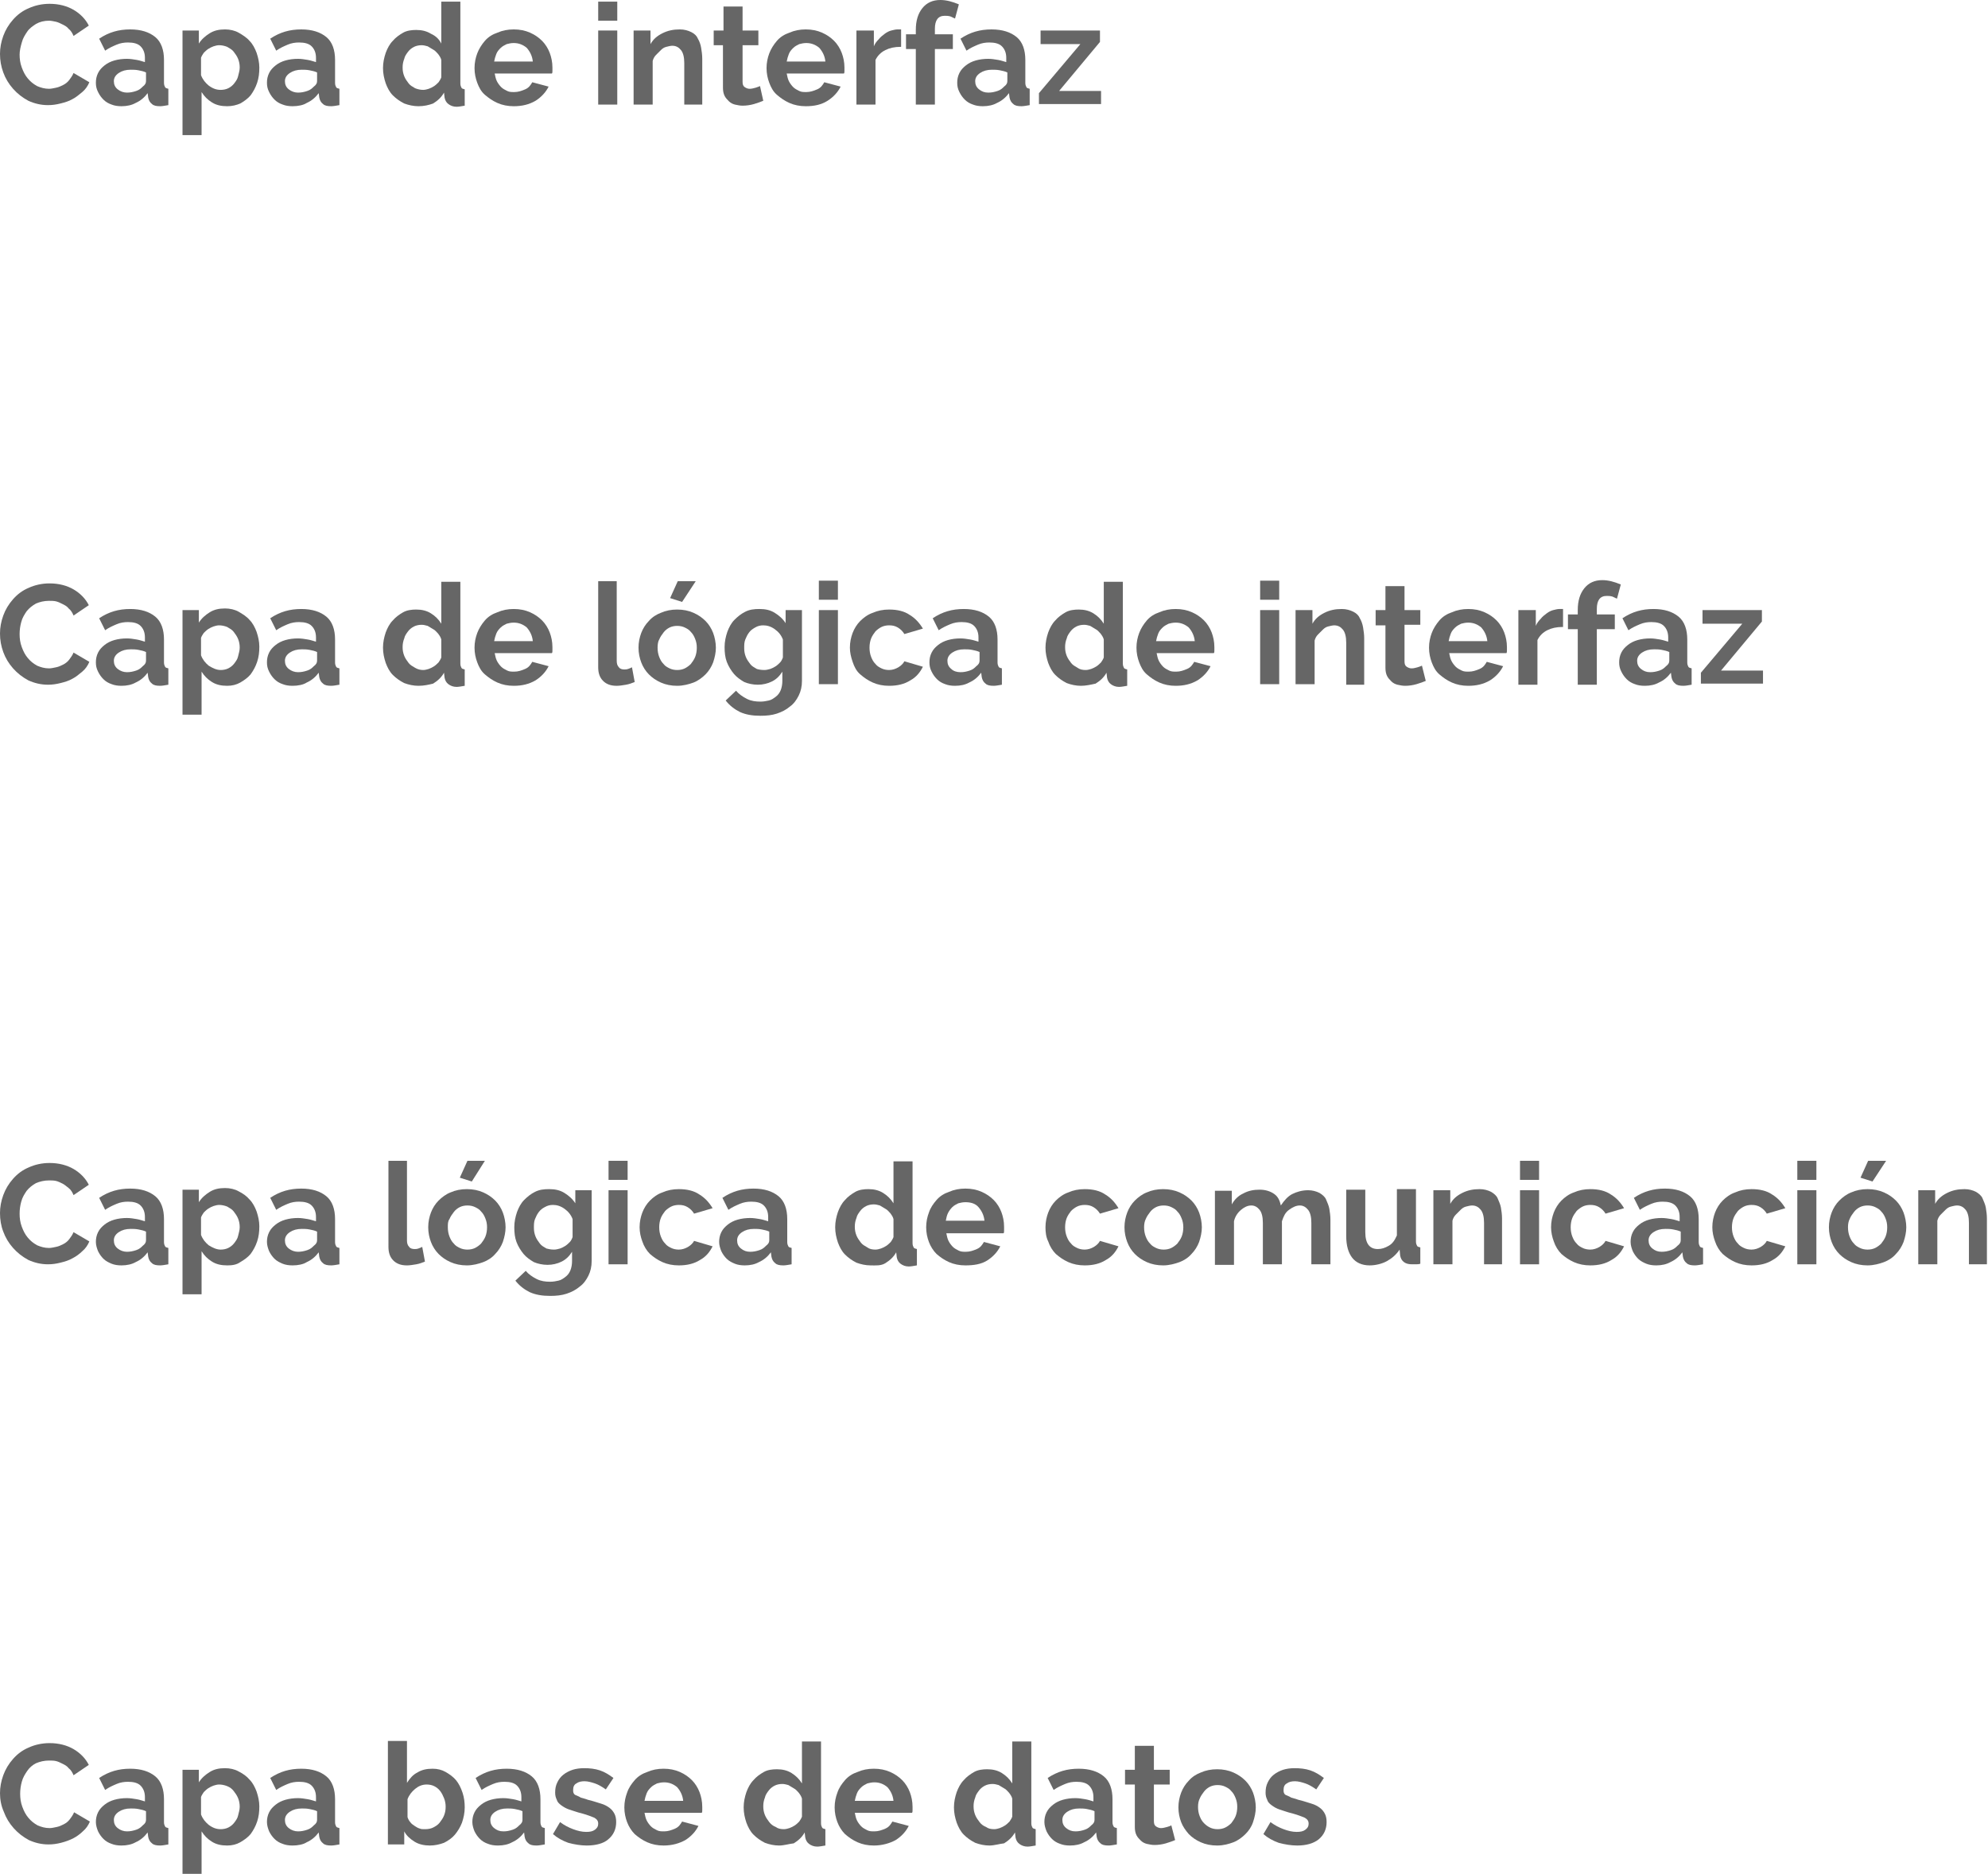 <!-- Generator: Adobe Illustrator 22.1.0, SVG Export Plug-In  -->
<svg version="1.1"
	 xmlns="http://www.w3.org/2000/svg" xmlns:xlink="http://www.w3.org/1999/xlink" xmlns:a="http://ns.adobe.com/AdobeSVGViewerExtensions/3.0/"
	 x="0px" y="0px" width="364.9px" height="344px" viewBox="0 0 364.9 344" style="enable-background:new 0 0 364.9 344;"
	 xml:space="preserve">
<style type="text/css">
	.st0{fill:#666666;}
</style>
<defs>
</defs>
<g>
	<g>
		<path class="st0" d="M0,9.9c0-1.1,0.2-2.2,0.6-3.3c0.4-1.1,1-2.1,1.8-3C3.2,2.7,4.1,2,5.3,1.5c1.1-0.5,2.4-0.8,3.8-0.8
			c1.7,0,3.2,0.4,4.4,1.1c1.2,0.7,2.2,1.7,2.8,2.9l-2.8,1.9c-0.2-0.5-0.5-1-0.9-1.3c-0.3-0.4-0.7-0.6-1.1-0.8
			c-0.4-0.2-0.8-0.4-1.2-0.5C9.8,3.9,9.4,3.8,9,3.8C8.1,3.8,7.3,4,6.6,4.4C6,4.8,5.4,5.2,5,5.8c-0.4,0.6-0.8,1.2-1,2
			C3.8,8.5,3.6,9.3,3.6,10c0,0.8,0.1,1.6,0.4,2.4c0.3,0.8,0.6,1.4,1.1,2c0.5,0.6,1,1,1.7,1.4c0.7,0.3,1.4,0.5,2.2,0.5
			c0.4,0,0.8-0.1,1.3-0.2s0.9-0.3,1.3-0.5c0.4-0.2,0.8-0.5,1.1-0.9c0.3-0.4,0.6-0.8,0.8-1.3l2.9,1.7c-0.3,0.7-0.7,1.3-1.3,1.8
			s-1.2,1-1.8,1.3c-0.7,0.4-1.4,0.6-2.2,0.8c-0.8,0.2-1.5,0.3-2.3,0.3c-1.3,0-2.5-0.3-3.6-0.8c-1.1-0.6-2-1.3-2.8-2.2
			c-0.8-0.9-1.4-1.9-1.8-3C0.2,12.2,0,11.1,0,9.9z"/>
		<path class="st0" d="M22.3,19.5c-0.7,0-1.3-0.1-1.8-0.3c-0.6-0.2-1.1-0.5-1.5-0.9s-0.7-0.8-1-1.4s-0.4-1.1-0.4-1.7
			c0-0.6,0.1-1.2,0.4-1.8s0.7-1,1.2-1.4c0.5-0.4,1.1-0.7,1.8-0.9c0.7-0.2,1.5-0.3,2.3-0.3c0.6,0,1.2,0.1,1.8,0.2
			c0.6,0.1,1.1,0.3,1.5,0.4v-0.8c0-0.9-0.3-1.6-0.8-2.1s-1.3-0.7-2.3-0.7c-0.7,0-1.4,0.1-2.1,0.4c-0.7,0.3-1.4,0.6-2.1,1.1l-1.1-2.2
			c1.8-1.2,3.6-1.7,5.7-1.7c2,0,3.5,0.5,4.6,1.4s1.6,2.4,1.6,4.2v4.2c0,0.4,0.1,0.6,0.2,0.8c0.1,0.2,0.3,0.2,0.6,0.3v3
			c-0.6,0.1-1.1,0.2-1.5,0.2c-0.7,0-1.2-0.1-1.5-0.4c-0.4-0.3-0.6-0.7-0.7-1.2l-0.1-0.8c-0.6,0.8-1.3,1.4-2.2,1.8
			C24.2,19.3,23.3,19.5,22.3,19.5z M23.3,17c0.6,0,1.1-0.1,1.7-0.3s0.9-0.5,1.2-0.8c0.4-0.3,0.6-0.6,0.6-1v-1.6
			c-0.4-0.2-0.9-0.3-1.4-0.4s-1-0.1-1.4-0.1c-0.9,0-1.6,0.2-2.2,0.6c-0.6,0.4-0.9,0.9-0.9,1.5c0,0.6,0.2,1.1,0.7,1.5
			C22.1,16.8,22.7,17,23.3,17z"/>
		<path class="st0" d="M41.7,19.5c-1.1,0-2-0.2-2.8-0.7c-0.8-0.5-1.4-1.1-1.9-1.9v7.9h-3.5V5.6h3V8c0.5-0.8,1.2-1.4,2-1.9
			c0.8-0.5,1.7-0.7,2.8-0.7c0.9,0,1.8,0.2,2.5,0.6s1.5,0.9,2,1.5c0.6,0.6,1,1.4,1.3,2.2c0.3,0.9,0.5,1.8,0.5,2.7
			c0,1-0.1,1.9-0.4,2.8c-0.3,0.9-0.7,1.6-1.2,2.3c-0.5,0.6-1.2,1.1-1.9,1.5C43.4,19.3,42.6,19.5,41.7,19.5z M40.5,16.5
			c0.5,0,1-0.1,1.4-0.3c0.4-0.2,0.8-0.5,1.1-0.9c0.3-0.4,0.6-0.8,0.7-1.3s0.3-1,0.3-1.6c0-0.6-0.1-1.1-0.3-1.6
			c-0.2-0.5-0.5-0.9-0.8-1.3c-0.3-0.4-0.7-0.6-1.2-0.9c-0.5-0.2-1-0.3-1.5-0.3c-0.3,0-0.7,0.1-1,0.2c-0.3,0.1-0.7,0.3-1,0.5
			c-0.3,0.2-0.6,0.5-0.8,0.7c-0.2,0.3-0.4,0.6-0.5,0.9v3.2c0.3,0.8,0.8,1.4,1.4,1.9C39.1,16.3,39.8,16.5,40.5,16.5z"/>
		<path class="st0" d="M53.7,19.5c-0.7,0-1.3-0.1-1.8-0.3c-0.6-0.2-1.1-0.5-1.5-0.9s-0.7-0.8-1-1.4s-0.4-1.1-0.4-1.7
			c0-0.6,0.1-1.2,0.4-1.8s0.7-1,1.2-1.4c0.5-0.4,1.1-0.7,1.8-0.9c0.7-0.2,1.5-0.3,2.3-0.3c0.6,0,1.2,0.1,1.8,0.2
			c0.6,0.1,1.1,0.3,1.5,0.4v-0.8c0-0.9-0.3-1.6-0.8-2.1s-1.3-0.7-2.3-0.7c-0.7,0-1.4,0.1-2.1,0.4c-0.7,0.3-1.4,0.6-2.1,1.1l-1.1-2.2
			c1.8-1.2,3.6-1.7,5.7-1.7c2,0,3.5,0.5,4.6,1.4s1.6,2.4,1.6,4.2v4.2c0,0.4,0.1,0.6,0.2,0.8c0.1,0.2,0.3,0.2,0.6,0.3v3
			c-0.6,0.1-1.1,0.2-1.5,0.2c-0.7,0-1.2-0.1-1.5-0.4c-0.4-0.3-0.6-0.7-0.7-1.2l-0.1-0.8c-0.6,0.8-1.3,1.4-2.2,1.8
			C55.7,19.3,54.7,19.5,53.7,19.5z M54.7,17c0.6,0,1.1-0.1,1.7-0.3s0.9-0.5,1.2-0.8c0.4-0.3,0.6-0.6,0.6-1v-1.6
			c-0.4-0.2-0.9-0.3-1.4-0.4s-1-0.1-1.4-0.1c-0.9,0-1.6,0.2-2.2,0.6c-0.6,0.4-0.9,0.9-0.9,1.5c0,0.6,0.2,1.1,0.7,1.5
			C53.5,16.8,54.1,17,54.7,17z"/>
		<path class="st0" d="M76.8,19.5c-0.9,0-1.8-0.2-2.6-0.5c-0.8-0.4-1.5-0.9-2.1-1.5c-0.6-0.6-1-1.4-1.3-2.2
			c-0.3-0.9-0.5-1.8-0.5-2.8s0.2-1.9,0.5-2.8c0.3-0.8,0.7-1.6,1.3-2.2c0.5-0.6,1.2-1.1,1.9-1.5s1.6-0.5,2.4-0.5c1,0,1.9,0.2,2.7,0.7
			C80,6.6,80.6,7.2,81,8V0.3h3.5v15c0,0.4,0.1,0.6,0.2,0.8c0.1,0.2,0.3,0.2,0.6,0.3v3c-0.6,0.1-1.1,0.2-1.5,0.2
			c-0.6,0-1.1-0.2-1.5-0.5s-0.6-0.7-0.7-1.2l-0.1-0.9c-0.5,0.9-1.2,1.5-2,2C78.7,19.3,77.8,19.5,76.8,19.5z M77.7,16.5
			c0.3,0,0.7-0.1,1-0.2c0.3-0.1,0.7-0.3,1-0.5c0.3-0.2,0.6-0.5,0.8-0.7c0.2-0.3,0.4-0.6,0.5-0.9V11c-0.1-0.4-0.3-0.7-0.6-1.1
			c-0.3-0.3-0.5-0.6-0.9-0.8c-0.3-0.2-0.7-0.4-1-0.6c-0.4-0.1-0.7-0.2-1.1-0.2c-0.5,0-1,0.1-1.4,0.3c-0.4,0.2-0.8,0.5-1.1,0.9
			c-0.3,0.4-0.6,0.8-0.7,1.3c-0.2,0.5-0.3,1-0.3,1.6c0,0.6,0.1,1.1,0.3,1.6c0.2,0.5,0.5,0.9,0.8,1.3c0.3,0.4,0.7,0.6,1.2,0.9
			C76.7,16.4,77.2,16.5,77.7,16.5z"/>
		<path class="st0" d="M94.3,19.5c-1.1,0-2.1-0.2-3-0.6c-0.9-0.4-1.6-0.9-2.3-1.5s-1.1-1.4-1.4-2.2c-0.3-0.8-0.5-1.7-0.5-2.7
			c0-1,0.2-1.9,0.5-2.7s0.8-1.6,1.4-2.3c0.6-0.7,1.4-1.2,2.3-1.5c0.9-0.4,1.9-0.6,3-0.6s2.1,0.2,3,0.6c0.9,0.4,1.6,0.9,2.2,1.5
			c0.6,0.6,1.1,1.4,1.4,2.2c0.3,0.8,0.5,1.7,0.5,2.7c0,0.2,0,0.4,0,0.6s0,0.4-0.1,0.5H90.8c0.1,0.5,0.2,1,0.4,1.4s0.5,0.8,0.8,1.1
			c0.3,0.3,0.7,0.5,1.1,0.7c0.4,0.2,0.8,0.2,1.3,0.2c0.7,0,1.3-0.2,2-0.5s1-0.8,1.3-1.3l3,0.8c-0.5,1-1.3,1.9-2.4,2.6
			C97.1,19.2,95.8,19.5,94.3,19.5z M97.8,11.3c-0.1-1-0.5-1.8-1.1-2.5c-0.7-0.6-1.5-0.9-2.4-0.9c-0.5,0-0.9,0.1-1.3,0.2
			c-0.4,0.2-0.8,0.4-1.1,0.7c-0.3,0.3-0.6,0.6-0.8,1.1s-0.3,0.9-0.4,1.4H97.8z"/>
		<path class="st0" d="M109.8,3.7V0.3h3.5v3.5H109.8z M109.8,19.2V5.6h3.5v13.6H109.8z"/>
		<path class="st0" d="M129.1,19.2h-3.5v-7.6c0-1.1-0.2-1.9-0.6-2.4c-0.4-0.5-0.9-0.8-1.6-0.8c-0.3,0-0.7,0.1-1.1,0.2
			c-0.4,0.1-0.7,0.3-1,0.6c-0.3,0.3-0.6,0.6-0.9,0.9c-0.3,0.3-0.5,0.7-0.6,1.1v8h-3.5V5.6h3.1v2.5c0.5-0.9,1.2-1.5,2.2-2
			s2-0.7,3.2-0.7c0.8,0,1.5,0.2,2.1,0.5s1,0.7,1.2,1.2c0.3,0.5,0.5,1.1,0.6,1.7c0.1,0.6,0.2,1.3,0.2,2V19.2z"/>
		<path class="st0" d="M140.1,18.5c-0.5,0.2-1,0.4-1.7,0.6s-1.4,0.3-2.1,0.3c-0.5,0-0.9-0.1-1.4-0.2c-0.4-0.1-0.8-0.3-1.1-0.6
			c-0.3-0.3-0.6-0.6-0.8-1c-0.2-0.4-0.3-0.9-0.3-1.5V8.3H131V5.6h1.8V1.2h3.5v4.4h2.9v2.7h-2.9V15c0,0.5,0.1,0.8,0.4,1
			c0.3,0.2,0.6,0.3,0.9,0.3c0.4,0,0.7-0.1,1.1-0.2c0.3-0.1,0.6-0.2,0.8-0.3L140.1,18.5z"/>
		<path class="st0" d="M147.9,19.5c-1.1,0-2.1-0.2-3-0.6c-0.9-0.4-1.6-0.9-2.3-1.5s-1.1-1.4-1.4-2.2c-0.3-0.8-0.5-1.7-0.5-2.7
			c0-1,0.2-1.9,0.5-2.7s0.8-1.6,1.4-2.3c0.6-0.7,1.4-1.2,2.3-1.5c0.9-0.4,1.9-0.6,3-0.6s2.1,0.2,3,0.6c0.9,0.4,1.6,0.9,2.2,1.5
			c0.6,0.6,1.1,1.4,1.4,2.2c0.3,0.8,0.5,1.7,0.5,2.7c0,0.2,0,0.4,0,0.6s0,0.4-0.1,0.5h-10.5c0.1,0.5,0.2,1,0.4,1.4s0.5,0.8,0.8,1.1
			c0.3,0.3,0.7,0.5,1.1,0.7c0.4,0.2,0.8,0.2,1.3,0.2c0.7,0,1.3-0.2,2-0.5s1-0.8,1.3-1.3l3,0.8c-0.5,1-1.3,1.9-2.4,2.6
			C150.8,19.2,149.5,19.5,147.9,19.5z M151.5,11.3c-0.1-1-0.5-1.8-1.1-2.5c-0.7-0.6-1.5-0.9-2.4-0.9c-0.5,0-0.9,0.1-1.3,0.2
			c-0.4,0.2-0.8,0.4-1.1,0.7c-0.3,0.3-0.6,0.6-0.8,1.1s-0.3,0.9-0.4,1.4H151.5z"/>
		<path class="st0" d="M165.3,8.6c-1.1,0-2,0.2-2.8,0.6s-1.4,1-1.8,1.8v8.2h-3.5V5.6h3.2v2.9c0.2-0.5,0.5-0.9,0.9-1.3
			c0.3-0.4,0.7-0.7,1.1-1c0.4-0.3,0.8-0.5,1.2-0.6c0.4-0.1,0.8-0.2,1.1-0.2c0.2,0,0.3,0,0.4,0s0.2,0,0.3,0V8.6z"/>
		<path class="st0" d="M168.1,19.2V9h-1.8V6.3h1.8V5.5c0-1.7,0.4-3,1.2-4c0.8-1,1.9-1.5,3.3-1.5c1.1,0,2.2,0.3,3.4,0.8l-0.7,2.6
			c-0.3-0.1-0.6-0.3-0.9-0.4c-0.4-0.1-0.7-0.1-1-0.1c-1.2,0-1.8,0.8-1.8,2.4v1h3.3V9h-3.3v10.2H168.1z"/>
		<path class="st0" d="M180.4,19.5c-0.7,0-1.3-0.1-1.8-0.3c-0.6-0.2-1.1-0.5-1.5-0.9s-0.7-0.8-1-1.4s-0.4-1.1-0.4-1.7
			c0-0.6,0.1-1.2,0.4-1.8s0.7-1,1.2-1.4c0.5-0.4,1.1-0.7,1.8-0.9c0.7-0.2,1.5-0.3,2.3-0.3c0.6,0,1.2,0.1,1.8,0.2
			c0.6,0.1,1.1,0.3,1.5,0.4v-0.8c0-0.9-0.3-1.6-0.8-2.1s-1.3-0.7-2.3-0.7c-0.7,0-1.4,0.1-2.1,0.4c-0.7,0.3-1.4,0.6-2.1,1.1l-1.1-2.2
			c1.8-1.2,3.6-1.7,5.7-1.7c2,0,3.5,0.5,4.6,1.4s1.6,2.4,1.6,4.2v4.2c0,0.4,0.1,0.6,0.2,0.8c0.1,0.2,0.3,0.2,0.6,0.3v3
			c-0.6,0.1-1.1,0.2-1.5,0.2c-0.7,0-1.2-0.1-1.5-0.4c-0.4-0.3-0.6-0.7-0.7-1.2l-0.1-0.8c-0.6,0.8-1.3,1.4-2.2,1.8
			C182.3,19.3,181.4,19.5,180.4,19.5z M181.4,17c0.6,0,1.1-0.1,1.7-0.3s0.9-0.5,1.2-0.8c0.4-0.3,0.6-0.6,0.6-1v-1.6
			c-0.4-0.2-0.9-0.3-1.4-0.4s-1-0.1-1.4-0.1c-0.9,0-1.6,0.2-2.2,0.6c-0.6,0.4-0.9,0.9-0.9,1.5c0,0.6,0.2,1.1,0.7,1.5
			C180.2,16.8,180.7,17,181.4,17z"/>
		<path class="st0" d="M190.7,17.1l7.6-9H191V5.6h10.9v2.1l-7.5,9h7.7v2.4h-11.4V17.1z"/>
	</g>
</g>
<g>
	<g>
		<path class="st0" d="M0,116.3c0-1.1,0.2-2.2,0.6-3.3c0.4-1.1,1-2.1,1.8-3c0.8-0.9,1.7-1.6,2.9-2.1c1.1-0.5,2.4-0.8,3.8-0.8
			c1.7,0,3.2,0.4,4.4,1.1c1.2,0.7,2.2,1.7,2.8,2.9l-2.8,1.9c-0.2-0.5-0.5-1-0.9-1.3c-0.3-0.4-0.7-0.6-1.1-0.8
			c-0.4-0.2-0.8-0.4-1.2-0.5c-0.4-0.1-0.9-0.1-1.3-0.1c-0.9,0-1.7,0.2-2.4,0.5c-0.7,0.4-1.2,0.8-1.7,1.4c-0.4,0.6-0.8,1.2-1,2
			c-0.2,0.7-0.3,1.5-0.3,2.2c0,0.8,0.1,1.6,0.4,2.4c0.3,0.8,0.6,1.4,1.1,2c0.5,0.6,1,1,1.7,1.4c0.7,0.3,1.4,0.5,2.2,0.5
			c0.4,0,0.8-0.1,1.3-0.2s0.9-0.3,1.3-0.5c0.4-0.2,0.8-0.5,1.1-0.9c0.3-0.4,0.6-0.8,0.8-1.3l2.9,1.7c-0.3,0.7-0.7,1.3-1.3,1.8
			s-1.2,1-1.8,1.3c-0.7,0.4-1.4,0.6-2.2,0.8c-0.8,0.2-1.5,0.3-2.3,0.3c-1.3,0-2.5-0.3-3.6-0.8c-1.1-0.6-2-1.3-2.8-2.2
			c-0.8-0.9-1.4-1.9-1.8-3C0.2,118.6,0,117.5,0,116.3z"/>
		<path class="st0" d="M22.3,125.9c-0.7,0-1.3-0.1-1.8-0.3c-0.6-0.2-1.1-0.5-1.5-0.9s-0.7-0.8-1-1.4s-0.4-1.1-0.4-1.7
			c0-0.6,0.1-1.2,0.4-1.8s0.7-1,1.2-1.4c0.5-0.4,1.1-0.7,1.8-0.9c0.7-0.2,1.5-0.3,2.3-0.3c0.6,0,1.2,0.1,1.8,0.2
			c0.6,0.1,1.1,0.3,1.5,0.4V117c0-0.9-0.3-1.6-0.8-2.1s-1.3-0.7-2.3-0.7c-0.7,0-1.4,0.1-2.1,0.4c-0.7,0.3-1.4,0.6-2.1,1.1l-1.1-2.2
			c1.8-1.2,3.6-1.7,5.7-1.7c2,0,3.5,0.5,4.6,1.4s1.6,2.4,1.6,4.2v4.2c0,0.4,0.1,0.6,0.2,0.8c0.1,0.2,0.3,0.2,0.6,0.3v3
			c-0.6,0.1-1.1,0.2-1.5,0.2c-0.7,0-1.2-0.1-1.5-0.4c-0.4-0.3-0.6-0.7-0.7-1.2l-0.1-0.8c-0.6,0.8-1.3,1.4-2.2,1.8
			C24.2,125.7,23.3,125.9,22.3,125.9z M23.3,123.4c0.6,0,1.1-0.1,1.7-0.3s0.9-0.5,1.2-0.8c0.4-0.3,0.6-0.6,0.6-1v-1.6
			c-0.4-0.2-0.9-0.3-1.4-0.4s-1-0.1-1.4-0.1c-0.9,0-1.6,0.2-2.2,0.6c-0.6,0.4-0.9,0.9-0.9,1.5c0,0.6,0.2,1.1,0.7,1.5
			C22.1,123.2,22.7,123.4,23.3,123.4z"/>
		<path class="st0" d="M41.7,125.9c-1.1,0-2-0.2-2.8-0.7c-0.8-0.5-1.4-1.1-1.9-1.9v7.9h-3.5V112h3v2.3c0.5-0.8,1.2-1.4,2-1.9
			c0.8-0.5,1.7-0.7,2.8-0.7c0.9,0,1.8,0.2,2.5,0.6s1.5,0.9,2,1.5c0.6,0.6,1,1.4,1.3,2.2c0.3,0.9,0.5,1.8,0.5,2.7
			c0,1-0.1,1.9-0.4,2.8c-0.3,0.9-0.7,1.6-1.2,2.3c-0.5,0.6-1.2,1.1-1.9,1.5C43.4,125.7,42.6,125.9,41.7,125.9z M40.5,123
			c0.5,0,1-0.1,1.4-0.3c0.4-0.2,0.8-0.5,1.1-0.9c0.3-0.4,0.6-0.8,0.7-1.3s0.3-1,0.3-1.6c0-0.6-0.1-1.1-0.3-1.6
			c-0.2-0.5-0.5-0.9-0.8-1.3c-0.3-0.4-0.7-0.6-1.2-0.9c-0.5-0.2-1-0.3-1.5-0.3c-0.3,0-0.7,0.1-1,0.2c-0.3,0.1-0.7,0.3-1,0.5
			c-0.3,0.2-0.6,0.5-0.8,0.7c-0.2,0.3-0.4,0.6-0.5,0.9v3.2c0.3,0.8,0.8,1.4,1.4,1.9C39.1,122.7,39.8,123,40.5,123z"/>
		<path class="st0" d="M53.7,125.9c-0.7,0-1.3-0.1-1.8-0.3c-0.6-0.2-1.1-0.5-1.5-0.9s-0.7-0.8-1-1.4s-0.4-1.1-0.4-1.7
			c0-0.6,0.1-1.2,0.4-1.8s0.7-1,1.2-1.4c0.5-0.4,1.1-0.7,1.8-0.9c0.7-0.2,1.5-0.3,2.3-0.3c0.6,0,1.2,0.1,1.8,0.2
			c0.6,0.1,1.1,0.3,1.5,0.4V117c0-0.9-0.3-1.6-0.8-2.1s-1.3-0.7-2.3-0.7c-0.7,0-1.4,0.1-2.1,0.4c-0.7,0.3-1.4,0.6-2.1,1.1l-1.1-2.2
			c1.8-1.2,3.6-1.7,5.7-1.7c2,0,3.5,0.5,4.6,1.4s1.6,2.4,1.6,4.2v4.2c0,0.4,0.1,0.6,0.2,0.8c0.1,0.2,0.3,0.2,0.6,0.3v3
			c-0.6,0.1-1.1,0.2-1.5,0.2c-0.7,0-1.2-0.1-1.5-0.4c-0.4-0.3-0.6-0.7-0.7-1.2l-0.1-0.8c-0.6,0.8-1.3,1.4-2.2,1.8
			C55.7,125.7,54.7,125.9,53.7,125.9z M54.7,123.4c0.6,0,1.1-0.1,1.7-0.3s0.9-0.5,1.2-0.8c0.4-0.3,0.6-0.6,0.6-1v-1.6
			c-0.4-0.2-0.9-0.3-1.4-0.4s-1-0.1-1.4-0.1c-0.9,0-1.6,0.2-2.2,0.6c-0.6,0.4-0.9,0.9-0.9,1.5c0,0.6,0.2,1.1,0.7,1.5
			C53.5,123.2,54.1,123.4,54.7,123.4z"/>
		<path class="st0" d="M76.8,125.9c-0.9,0-1.8-0.2-2.6-0.5c-0.8-0.4-1.5-0.9-2.1-1.5c-0.6-0.6-1-1.4-1.3-2.2
			c-0.3-0.9-0.5-1.8-0.5-2.8s0.2-1.9,0.5-2.8c0.3-0.8,0.7-1.6,1.3-2.2c0.5-0.6,1.2-1.1,1.9-1.5s1.6-0.5,2.4-0.5c1,0,1.9,0.2,2.7,0.7
			c0.8,0.5,1.4,1.1,1.9,1.9v-7.7h3.5v15c0,0.4,0.1,0.6,0.2,0.8c0.1,0.2,0.3,0.2,0.6,0.3v3c-0.6,0.1-1.1,0.2-1.5,0.2
			c-0.6,0-1.1-0.2-1.5-0.5s-0.6-0.7-0.7-1.2l-0.1-0.9c-0.5,0.9-1.2,1.5-2,2C78.7,125.7,77.8,125.9,76.8,125.9z M77.7,123
			c0.3,0,0.7-0.1,1-0.2c0.3-0.1,0.7-0.3,1-0.5c0.3-0.2,0.6-0.5,0.8-0.7c0.2-0.3,0.4-0.6,0.5-0.9v-3.3c-0.1-0.4-0.3-0.7-0.6-1.1
			c-0.3-0.3-0.5-0.6-0.9-0.8c-0.3-0.2-0.7-0.4-1-0.6c-0.4-0.1-0.7-0.2-1.1-0.2c-0.5,0-1,0.1-1.4,0.3c-0.4,0.2-0.8,0.5-1.1,0.9
			c-0.3,0.4-0.6,0.8-0.7,1.3c-0.2,0.5-0.3,1-0.3,1.6c0,0.6,0.1,1.1,0.3,1.6c0.2,0.5,0.5,0.9,0.8,1.3c0.3,0.4,0.7,0.6,1.2,0.9
			C76.7,122.9,77.2,123,77.7,123z"/>
		<path class="st0" d="M94.3,125.9c-1.1,0-2.1-0.2-3-0.6c-0.9-0.4-1.6-0.9-2.3-1.5s-1.1-1.4-1.4-2.2c-0.3-0.8-0.5-1.7-0.5-2.7
			c0-1,0.2-1.9,0.5-2.7s0.8-1.6,1.4-2.3c0.6-0.7,1.4-1.2,2.3-1.5c0.9-0.4,1.9-0.6,3-0.6s2.1,0.2,3,0.6c0.9,0.4,1.6,0.9,2.2,1.5
			c0.6,0.6,1.1,1.4,1.4,2.2c0.3,0.8,0.5,1.7,0.5,2.7c0,0.2,0,0.4,0,0.6s0,0.4-0.1,0.5H90.8c0.1,0.5,0.2,1,0.4,1.4s0.5,0.8,0.8,1.1
			c0.3,0.3,0.7,0.5,1.1,0.7c0.4,0.2,0.8,0.2,1.3,0.2c0.7,0,1.3-0.2,2-0.5s1-0.8,1.3-1.3l3,0.8c-0.5,1-1.3,1.9-2.4,2.6
			C97.1,125.6,95.8,125.9,94.3,125.9z M97.8,117.7c-0.1-1-0.5-1.8-1.1-2.5c-0.7-0.6-1.5-0.9-2.4-0.9c-0.5,0-0.9,0.1-1.3,0.2
			c-0.4,0.2-0.8,0.4-1.1,0.7c-0.3,0.3-0.6,0.6-0.8,1.1s-0.3,0.9-0.4,1.4H97.8z"/>
		<path class="st0" d="M109.7,106.7h3.5v14.6c0,0.5,0.1,0.9,0.4,1.2c0.2,0.3,0.6,0.4,1,0.4c0.2,0,0.4,0,0.7-0.1
			c0.3-0.1,0.5-0.2,0.7-0.3l0.5,2.7c-0.5,0.2-1,0.4-1.6,0.5s-1.2,0.2-1.7,0.2c-1.1,0-1.9-0.3-2.5-0.9c-0.6-0.6-0.9-1.4-0.9-2.5
			V106.7z"/>
		<path class="st0" d="M124.3,125.9c-1.1,0-2.1-0.2-3-0.6c-0.9-0.4-1.6-0.9-2.2-1.5s-1.1-1.4-1.4-2.2c-0.3-0.8-0.5-1.7-0.5-2.7
			c0-1,0.2-1.9,0.5-2.7c0.3-0.8,0.8-1.6,1.4-2.2c0.6-0.7,1.4-1.2,2.2-1.5c0.9-0.4,1.9-0.6,3-0.6s2.1,0.2,3,0.6
			c0.9,0.4,1.6,0.9,2.2,1.5c0.6,0.6,1.1,1.4,1.4,2.2c0.3,0.8,0.5,1.8,0.5,2.7c0,0.9-0.2,1.8-0.5,2.7c-0.3,0.8-0.8,1.6-1.4,2.2
			c-0.6,0.6-1.4,1.2-2.2,1.5S125.4,125.9,124.3,125.9z M120.7,118.9c0,0.6,0.1,1.2,0.3,1.7c0.2,0.5,0.4,0.9,0.8,1.3
			c0.3,0.4,0.7,0.6,1.1,0.8c0.4,0.2,0.9,0.3,1.4,0.3s1-0.1,1.4-0.3c0.4-0.2,0.8-0.5,1.1-0.8c0.3-0.4,0.6-0.8,0.8-1.3
			c0.2-0.5,0.3-1.1,0.3-1.7c0-0.6-0.1-1.1-0.3-1.6c-0.2-0.5-0.4-0.9-0.8-1.3c-0.3-0.4-0.7-0.6-1.1-0.8c-0.4-0.2-0.9-0.3-1.4-0.3
			s-1,0.1-1.4,0.3c-0.4,0.2-0.8,0.5-1.1,0.9c-0.3,0.4-0.6,0.8-0.8,1.3C120.8,117.7,120.7,118.3,120.7,118.9z M125.2,110.5l-2.2-0.7
			l1.4-3.1h3.3L125.2,110.5z"/>
		<path class="st0" d="M139.1,125.7c-0.9,0-1.8-0.2-2.5-0.5c-0.7-0.4-1.4-0.9-1.9-1.5c-0.5-0.6-1-1.4-1.3-2.2s-0.4-1.7-0.4-2.7
			c0-1,0.2-1.9,0.5-2.8c0.3-0.8,0.7-1.6,1.3-2.2c0.6-0.6,1.2-1.1,2-1.5s1.6-0.5,2.6-0.5c1.1,0,2,0.2,2.8,0.7c0.8,0.5,1.5,1.1,2,1.9
			V112h3v13c0,1-0.2,1.9-0.6,2.7c-0.4,0.8-0.9,1.5-1.6,2c-0.7,0.6-1.5,1-2.4,1.3c-0.9,0.3-1.9,0.4-3,0.4c-1.5,0-2.7-0.2-3.8-0.7
			c-1-0.5-1.9-1.2-2.6-2.1l1.9-1.8c0.5,0.6,1.2,1.1,2,1.5c0.8,0.4,1.6,0.5,2.5,0.5c0.5,0,1.1-0.1,1.5-0.2c0.5-0.1,0.9-0.4,1.3-0.7
			s0.7-0.7,0.9-1.2c0.2-0.5,0.3-1.1,0.3-1.7v-1.7c-0.5,0.8-1.1,1.4-1.9,1.8C140.9,125.5,140,125.7,139.1,125.7z M140.3,123
			c0.4,0,0.7-0.1,1.1-0.2c0.3-0.1,0.7-0.3,1-0.5s0.6-0.5,0.8-0.7s0.4-0.6,0.5-0.9v-3.3c-0.3-0.8-0.8-1.4-1.5-1.9
			c-0.7-0.5-1.4-0.7-2.1-0.7c-0.5,0-1,0.1-1.5,0.4s-0.8,0.5-1.1,0.9c-0.3,0.4-0.5,0.8-0.7,1.3c-0.2,0.5-0.2,1-0.2,1.6
			c0,0.6,0.1,1.1,0.3,1.6s0.5,0.9,0.8,1.3c0.3,0.4,0.7,0.6,1.2,0.9C139.2,122.9,139.7,123,140.3,123z"/>
		<path class="st0" d="M150.3,110.1v-3.5h3.5v3.5H150.3z M150.3,125.7V112h3.5v13.6H150.3z"/>
		<path class="st0" d="M156,118.9c0-1,0.2-1.9,0.5-2.7c0.3-0.8,0.8-1.6,1.4-2.2c0.6-0.6,1.4-1.2,2.3-1.5c0.9-0.4,1.9-0.6,3-0.6
			c1.5,0,2.8,0.3,3.8,1c1,0.6,1.8,1.5,2.4,2.5l-3.4,1c-0.3-0.5-0.7-0.9-1.2-1.2c-0.5-0.3-1-0.4-1.6-0.4c-0.5,0-1,0.1-1.4,0.3
			c-0.4,0.2-0.8,0.5-1.1,0.8c-0.3,0.4-0.6,0.8-0.8,1.3c-0.2,0.5-0.3,1.1-0.3,1.7c0,0.6,0.1,1.2,0.3,1.7c0.2,0.5,0.4,0.9,0.8,1.3
			c0.3,0.4,0.7,0.6,1.1,0.8c0.4,0.2,0.9,0.3,1.4,0.3c0.6,0,1.2-0.2,1.7-0.5c0.5-0.3,0.9-0.7,1.1-1.1l3.4,1c-0.5,1-1.2,1.9-2.3,2.5
			c-1.1,0.7-2.4,1-3.9,1c-1.1,0-2.1-0.2-3-0.6c-0.9-0.4-1.6-0.9-2.3-1.5s-1.1-1.4-1.4-2.3S156,119.8,156,118.9z"/>
		<path class="st0" d="M175.3,125.9c-0.7,0-1.3-0.1-1.8-0.3c-0.6-0.2-1.1-0.5-1.5-0.9s-0.7-0.8-1-1.4s-0.4-1.1-0.4-1.7
			c0-0.6,0.1-1.2,0.4-1.8s0.7-1,1.2-1.4c0.5-0.4,1.1-0.7,1.8-0.9c0.7-0.2,1.5-0.3,2.3-0.3c0.6,0,1.2,0.1,1.8,0.2
			c0.6,0.1,1.1,0.3,1.5,0.4V117c0-0.9-0.3-1.6-0.8-2.1s-1.3-0.7-2.3-0.7c-0.7,0-1.4,0.1-2.1,0.4c-0.7,0.3-1.4,0.6-2.1,1.1l-1.1-2.2
			c1.8-1.2,3.6-1.7,5.7-1.7c2,0,3.5,0.5,4.6,1.4s1.6,2.4,1.6,4.2v4.2c0,0.4,0.1,0.6,0.2,0.8c0.1,0.2,0.3,0.2,0.6,0.3v3
			c-0.6,0.1-1.1,0.2-1.5,0.2c-0.7,0-1.2-0.1-1.5-0.4c-0.4-0.3-0.6-0.7-0.7-1.2l-0.1-0.8c-0.6,0.8-1.3,1.4-2.2,1.8
			C177.2,125.7,176.3,125.9,175.3,125.9z M176.3,123.4c0.6,0,1.1-0.1,1.7-0.3s0.9-0.5,1.2-0.8c0.4-0.3,0.6-0.6,0.6-1v-1.6
			c-0.4-0.2-0.9-0.3-1.4-0.4s-1-0.1-1.4-0.1c-0.9,0-1.6,0.2-2.2,0.6c-0.6,0.4-0.9,0.9-0.9,1.5c0,0.6,0.2,1.1,0.7,1.5
			C175,123.2,175.6,123.4,176.3,123.4z"/>
		<path class="st0" d="M198.4,125.9c-0.9,0-1.8-0.2-2.6-0.5c-0.8-0.4-1.5-0.9-2.1-1.5c-0.6-0.6-1-1.4-1.3-2.2
			c-0.3-0.9-0.5-1.8-0.5-2.8s0.2-1.9,0.5-2.8c0.3-0.8,0.7-1.6,1.3-2.2c0.5-0.6,1.2-1.1,1.9-1.5s1.6-0.5,2.4-0.5c1,0,1.9,0.2,2.7,0.7
			c0.8,0.5,1.4,1.1,1.9,1.9v-7.7h3.5v15c0,0.4,0.1,0.6,0.2,0.8c0.1,0.2,0.3,0.2,0.6,0.3v3c-0.6,0.1-1.1,0.2-1.5,0.2
			c-0.6,0-1.1-0.2-1.5-0.5s-0.6-0.7-0.7-1.2l-0.1-0.9c-0.5,0.9-1.2,1.5-2,2C200.2,125.7,199.3,125.9,198.4,125.9z M199.3,123
			c0.3,0,0.7-0.1,1-0.2c0.3-0.1,0.7-0.3,1-0.5c0.3-0.2,0.6-0.5,0.8-0.7c0.2-0.3,0.4-0.6,0.5-0.9v-3.3c-0.1-0.4-0.3-0.7-0.6-1.1
			c-0.3-0.3-0.5-0.6-0.9-0.8c-0.3-0.2-0.7-0.4-1-0.6c-0.4-0.1-0.7-0.2-1.1-0.2c-0.5,0-1,0.1-1.4,0.3c-0.4,0.2-0.8,0.5-1.1,0.9
			c-0.3,0.4-0.6,0.8-0.7,1.3c-0.2,0.5-0.3,1-0.3,1.6c0,0.6,0.1,1.1,0.3,1.6c0.2,0.5,0.5,0.9,0.8,1.3c0.3,0.4,0.7,0.6,1.2,0.9
			C198.2,122.9,198.7,123,199.3,123z"/>
		<path class="st0" d="M215.8,125.9c-1.1,0-2.1-0.2-3-0.6c-0.9-0.4-1.6-0.9-2.3-1.5s-1.1-1.4-1.4-2.2c-0.3-0.8-0.5-1.7-0.5-2.7
			c0-1,0.2-1.9,0.5-2.7s0.8-1.6,1.4-2.3c0.6-0.7,1.4-1.2,2.3-1.5c0.9-0.4,1.9-0.6,3-0.6s2.1,0.2,3,0.6c0.9,0.4,1.6,0.9,2.2,1.5
			c0.6,0.6,1.1,1.4,1.4,2.2c0.3,0.8,0.5,1.7,0.5,2.7c0,0.2,0,0.4,0,0.6s0,0.4-0.1,0.5h-10.5c0.1,0.5,0.2,1,0.4,1.4s0.5,0.8,0.8,1.1
			c0.3,0.3,0.7,0.5,1.1,0.7c0.4,0.2,0.8,0.2,1.3,0.2c0.7,0,1.3-0.2,2-0.5s1-0.8,1.3-1.3l3,0.8c-0.5,1-1.3,1.9-2.4,2.6
			C218.6,125.6,217.3,125.9,215.8,125.9z M219.3,117.7c-0.1-1-0.5-1.8-1.1-2.5c-0.7-0.6-1.5-0.9-2.4-0.9c-0.5,0-0.9,0.1-1.3,0.2
			c-0.4,0.2-0.8,0.4-1.1,0.7c-0.3,0.3-0.6,0.6-0.8,1.1s-0.3,0.9-0.4,1.4H219.3z"/>
		<path class="st0" d="M231.3,110.1v-3.5h3.5v3.5H231.3z M231.3,125.7V112h3.5v13.6H231.3z"/>
		<path class="st0" d="M250.6,125.7h-3.5V118c0-1.1-0.2-1.9-0.6-2.4c-0.4-0.5-0.9-0.8-1.6-0.8c-0.3,0-0.7,0.1-1.1,0.2
			c-0.4,0.1-0.7,0.3-1,0.6c-0.3,0.3-0.6,0.6-0.9,0.9c-0.3,0.3-0.5,0.7-0.6,1.1v8h-3.5V112h3.1v2.5c0.5-0.9,1.2-1.5,2.2-2
			s2-0.7,3.2-0.7c0.8,0,1.5,0.2,2.1,0.5s1,0.7,1.2,1.2c0.3,0.5,0.5,1.1,0.6,1.7c0.1,0.6,0.2,1.3,0.2,2V125.7z"/>
		<path class="st0" d="M261.7,125c-0.5,0.2-1,0.4-1.7,0.6s-1.4,0.3-2.1,0.3c-0.5,0-0.9-0.1-1.4-0.2c-0.4-0.1-0.8-0.3-1.1-0.6
			c-0.3-0.3-0.6-0.6-0.8-1c-0.2-0.4-0.3-0.9-0.3-1.5v-7.8h-1.8V112h1.8v-4.4h3.5v4.4h2.9v2.7h-2.9v6.7c0,0.5,0.1,0.8,0.4,1
			c0.3,0.2,0.6,0.3,0.9,0.3c0.4,0,0.7-0.1,1.1-0.2c0.3-0.1,0.6-0.2,0.8-0.3L261.7,125z"/>
		<path class="st0" d="M269.5,125.9c-1.1,0-2.1-0.2-3-0.6c-0.9-0.4-1.6-0.9-2.3-1.5s-1.1-1.4-1.4-2.2c-0.3-0.8-0.5-1.7-0.5-2.7
			c0-1,0.2-1.9,0.5-2.7s0.8-1.6,1.4-2.3c0.6-0.7,1.4-1.2,2.3-1.5c0.9-0.4,1.9-0.6,3-0.6s2.1,0.2,3,0.6c0.9,0.4,1.6,0.9,2.2,1.5
			c0.6,0.6,1.1,1.4,1.4,2.2c0.3,0.8,0.5,1.7,0.5,2.7c0,0.2,0,0.4,0,0.6s0,0.4-0.1,0.5H266c0.1,0.5,0.2,1,0.4,1.4s0.5,0.8,0.8,1.1
			c0.3,0.3,0.7,0.5,1.1,0.7c0.4,0.2,0.8,0.2,1.3,0.2c0.7,0,1.3-0.2,2-0.5s1-0.8,1.3-1.3l3,0.8c-0.5,1-1.3,1.9-2.4,2.6
			C272.3,125.6,271,125.9,269.5,125.9z M273,117.7c-0.1-1-0.5-1.8-1.1-2.5c-0.7-0.6-1.5-0.9-2.4-0.9c-0.5,0-0.9,0.1-1.3,0.2
			c-0.4,0.2-0.8,0.4-1.1,0.7c-0.3,0.3-0.6,0.6-0.8,1.1s-0.3,0.9-0.4,1.4H273z"/>
		<path class="st0" d="M286.8,115.1c-1.1,0-2,0.2-2.8,0.6s-1.4,1-1.8,1.8v8.2h-3.5V112h3.2v2.9c0.2-0.5,0.5-0.9,0.9-1.3
			c0.3-0.4,0.7-0.7,1.1-1c0.4-0.3,0.8-0.5,1.2-0.6c0.4-0.1,0.8-0.2,1.1-0.2c0.2,0,0.3,0,0.4,0s0.2,0,0.3,0V115.1z"/>
		<path class="st0" d="M289.6,125.7v-10.2h-1.8v-2.7h1.8v-0.8c0-1.7,0.4-3,1.2-4c0.8-1,1.9-1.5,3.3-1.5c1.1,0,2.2,0.3,3.4,0.8
			l-0.7,2.6c-0.3-0.1-0.6-0.3-0.9-0.4c-0.4-0.1-0.7-0.1-1-0.1c-1.2,0-1.8,0.8-1.8,2.4v1h3.3v2.7h-3.3v10.2H289.6z"/>
		<path class="st0" d="M301.9,125.9c-0.7,0-1.3-0.1-1.8-0.3c-0.6-0.2-1.1-0.5-1.5-0.9s-0.7-0.8-1-1.4s-0.4-1.1-0.4-1.7
			c0-0.6,0.1-1.2,0.4-1.8s0.7-1,1.2-1.4c0.5-0.4,1.1-0.7,1.8-0.9c0.7-0.2,1.5-0.3,2.3-0.3c0.6,0,1.2,0.1,1.8,0.2
			c0.6,0.1,1.1,0.3,1.5,0.4V117c0-0.9-0.3-1.6-0.8-2.1s-1.3-0.7-2.3-0.7c-0.7,0-1.4,0.1-2.1,0.4c-0.7,0.3-1.4,0.6-2.1,1.1l-1.1-2.2
			c1.8-1.2,3.6-1.7,5.7-1.7c2,0,3.5,0.5,4.6,1.4s1.6,2.4,1.6,4.2v4.2c0,0.4,0.1,0.6,0.2,0.8c0.1,0.2,0.3,0.2,0.6,0.3v3
			c-0.6,0.1-1.1,0.2-1.5,0.2c-0.7,0-1.2-0.1-1.5-0.4c-0.4-0.3-0.6-0.7-0.7-1.2l-0.1-0.8c-0.6,0.8-1.3,1.4-2.2,1.8
			C303.8,125.7,302.9,125.9,301.9,125.9z M302.9,123.4c0.6,0,1.1-0.1,1.7-0.3s0.9-0.5,1.2-0.8c0.4-0.3,0.6-0.6,0.6-1v-1.6
			c-0.4-0.2-0.9-0.3-1.4-0.4s-1-0.1-1.4-0.1c-0.9,0-1.6,0.2-2.2,0.6c-0.6,0.4-0.9,0.9-0.9,1.5c0,0.6,0.2,1.1,0.7,1.5
			C301.7,123.2,302.2,123.4,302.9,123.4z"/>
		<path class="st0" d="M312.2,123.5l7.6-9h-7.3V112h10.9v2.1l-7.5,9h7.7v2.4h-11.4V123.5z"/>
	</g>
</g>
<g>
	<g>
		<path class="st0" d="M0,222.7c0-1.1,0.2-2.2,0.6-3.3s1-2.1,1.8-3c0.8-0.9,1.7-1.6,2.9-2.1c1.1-0.5,2.4-0.8,3.8-0.8
			c1.7,0,3.2,0.4,4.4,1.1c1.2,0.7,2.2,1.7,2.8,2.9l-2.8,1.9c-0.2-0.5-0.5-1-0.9-1.3s-0.7-0.6-1.1-0.8c-0.4-0.2-0.8-0.4-1.2-0.5
			c-0.4-0.1-0.9-0.1-1.3-0.1c-0.9,0-1.7,0.2-2.4,0.5c-0.7,0.4-1.2,0.8-1.7,1.4c-0.4,0.6-0.8,1.2-1,2c-0.2,0.7-0.3,1.5-0.3,2.2
			c0,0.8,0.1,1.6,0.4,2.4c0.3,0.8,0.6,1.4,1.1,2c0.5,0.6,1,1,1.7,1.4c0.7,0.3,1.4,0.5,2.2,0.5c0.4,0,0.8-0.1,1.3-0.2
			c0.5-0.1,0.9-0.3,1.3-0.5s0.8-0.5,1.1-0.9s0.6-0.8,0.8-1.3l2.9,1.7c-0.3,0.7-0.7,1.3-1.3,1.8c-0.5,0.5-1.2,1-1.8,1.3
			c-0.7,0.4-1.4,0.6-2.2,0.8c-0.8,0.2-1.5,0.3-2.3,0.3c-1.3,0-2.5-0.3-3.6-0.8c-1.1-0.6-2-1.3-2.8-2.2c-0.8-0.9-1.4-1.9-1.8-3
			C0.2,225.1,0,223.9,0,222.7z"/>
		<path class="st0" d="M22.3,232.3c-0.7,0-1.3-0.1-1.8-0.3s-1.1-0.5-1.5-0.9c-0.4-0.4-0.7-0.8-1-1.4c-0.2-0.5-0.4-1.1-0.4-1.7
			c0-0.6,0.1-1.2,0.4-1.8s0.7-1,1.2-1.4c0.5-0.4,1.1-0.7,1.8-0.9c0.7-0.2,1.5-0.3,2.3-0.3c0.6,0,1.2,0.1,1.8,0.2
			c0.6,0.1,1.1,0.3,1.5,0.4v-0.8c0-0.9-0.3-1.6-0.8-2.1s-1.3-0.7-2.3-0.7c-0.7,0-1.4,0.1-2.1,0.4c-0.7,0.3-1.4,0.6-2.1,1.1l-1.1-2.2
			c1.8-1.2,3.6-1.7,5.7-1.7c2,0,3.5,0.5,4.6,1.4s1.6,2.4,1.6,4.2v4.2c0,0.4,0.1,0.6,0.2,0.8c0.1,0.2,0.3,0.2,0.6,0.3v3
			c-0.6,0.1-1.1,0.2-1.5,0.2c-0.7,0-1.2-0.1-1.5-0.4c-0.4-0.3-0.6-0.7-0.7-1.2l-0.1-0.8c-0.6,0.8-1.3,1.4-2.2,1.8
			C24.2,232.1,23.3,232.3,22.3,232.3z M23.3,229.8c0.6,0,1.1-0.1,1.7-0.3s0.9-0.5,1.2-0.8c0.4-0.3,0.6-0.6,0.6-1v-1.6
			c-0.4-0.2-0.9-0.3-1.4-0.4c-0.5-0.1-1-0.1-1.4-0.1c-0.9,0-1.6,0.2-2.2,0.6c-0.6,0.4-0.9,0.9-0.9,1.5c0,0.6,0.2,1.1,0.7,1.5
			C22.1,229.6,22.7,229.8,23.3,229.8z"/>
		<path class="st0" d="M41.7,232.3c-1.1,0-2-0.2-2.8-0.7c-0.8-0.5-1.4-1.1-1.9-1.9v7.9h-3.5v-19.2h3v2.3c0.5-0.8,1.2-1.4,2-1.9
			c0.8-0.5,1.7-0.7,2.8-0.7c0.9,0,1.8,0.2,2.5,0.6c0.8,0.4,1.5,0.9,2,1.5c0.6,0.6,1,1.4,1.3,2.2c0.3,0.9,0.5,1.8,0.5,2.7
			c0,1-0.1,1.9-0.4,2.8c-0.3,0.9-0.7,1.6-1.2,2.3c-0.5,0.6-1.2,1.1-1.9,1.5C43.4,232.2,42.6,232.3,41.7,232.3z M40.5,229.4
			c0.5,0,1-0.1,1.4-0.3c0.4-0.2,0.8-0.5,1.1-0.9c0.3-0.4,0.6-0.8,0.7-1.3s0.3-1,0.3-1.6c0-0.6-0.1-1.1-0.3-1.6
			c-0.2-0.5-0.5-0.9-0.8-1.3c-0.3-0.4-0.7-0.6-1.2-0.9c-0.5-0.2-1-0.3-1.5-0.3c-0.3,0-0.7,0.1-1,0.2c-0.3,0.1-0.7,0.3-1,0.5
			c-0.3,0.2-0.6,0.5-0.8,0.7c-0.2,0.3-0.4,0.6-0.5,0.9v3.2c0.3,0.8,0.8,1.4,1.4,1.9C39.1,229.1,39.8,229.4,40.5,229.4z"/>
		<path class="st0" d="M53.7,232.3c-0.7,0-1.3-0.1-1.8-0.3s-1.1-0.5-1.5-0.9c-0.4-0.4-0.7-0.8-1-1.4c-0.2-0.5-0.4-1.1-0.4-1.7
			c0-0.6,0.1-1.2,0.4-1.8s0.7-1,1.2-1.4c0.5-0.4,1.1-0.7,1.8-0.9c0.7-0.2,1.5-0.3,2.3-0.3c0.6,0,1.2,0.1,1.8,0.2
			c0.6,0.1,1.1,0.3,1.5,0.4v-0.8c0-0.9-0.3-1.6-0.8-2.1s-1.3-0.7-2.3-0.7c-0.7,0-1.4,0.1-2.1,0.4c-0.7,0.3-1.4,0.6-2.1,1.1l-1.1-2.2
			c1.8-1.2,3.6-1.7,5.7-1.7c2,0,3.5,0.5,4.6,1.4s1.6,2.4,1.6,4.2v4.2c0,0.4,0.1,0.6,0.2,0.8c0.1,0.2,0.3,0.2,0.6,0.3v3
			c-0.6,0.1-1.1,0.2-1.5,0.2c-0.7,0-1.2-0.1-1.5-0.4c-0.4-0.3-0.6-0.7-0.7-1.2l-0.1-0.8c-0.6,0.8-1.3,1.4-2.2,1.8
			C55.7,232.1,54.7,232.3,53.7,232.3z M54.7,229.8c0.6,0,1.1-0.1,1.7-0.3s0.9-0.5,1.2-0.8c0.4-0.3,0.6-0.6,0.6-1v-1.6
			c-0.4-0.2-0.9-0.3-1.4-0.4c-0.5-0.1-1-0.1-1.4-0.1c-0.9,0-1.6,0.2-2.2,0.6c-0.6,0.4-0.9,0.9-0.9,1.5c0,0.6,0.2,1.1,0.7,1.5
			C53.5,229.6,54.1,229.8,54.7,229.8z"/>
		<path class="st0" d="M71.2,213.1h3.5v14.6c0,0.5,0.1,0.9,0.4,1.2c0.2,0.3,0.6,0.4,1,0.4c0.2,0,0.4,0,0.7-0.1
			c0.3-0.1,0.5-0.2,0.7-0.3l0.5,2.7c-0.5,0.2-1,0.4-1.6,0.5s-1.2,0.2-1.7,0.2c-1.1,0-1.9-0.3-2.5-0.9s-0.9-1.4-0.9-2.5V213.1z"/>
		<path class="st0" d="M85.7,232.3c-1.1,0-2.1-0.2-3-0.6c-0.9-0.4-1.6-0.9-2.2-1.5c-0.6-0.6-1.1-1.4-1.4-2.2
			c-0.3-0.8-0.5-1.7-0.5-2.7c0-1,0.2-1.9,0.5-2.7c0.3-0.8,0.8-1.6,1.4-2.2s1.4-1.2,2.2-1.5c0.9-0.4,1.9-0.6,3-0.6s2.1,0.2,3,0.6
			c0.9,0.4,1.6,0.9,2.2,1.5s1.1,1.4,1.4,2.2c0.3,0.8,0.5,1.8,0.5,2.7c0,0.9-0.2,1.8-0.5,2.7c-0.3,0.8-0.8,1.6-1.4,2.2
			c-0.6,0.7-1.4,1.2-2.2,1.5S86.8,232.3,85.7,232.3z M82.2,225.3c0,0.6,0.1,1.2,0.3,1.7c0.2,0.5,0.4,0.9,0.8,1.3
			c0.3,0.4,0.7,0.6,1.1,0.8c0.4,0.2,0.9,0.3,1.4,0.3s1-0.1,1.4-0.3c0.4-0.2,0.8-0.5,1.1-0.8c0.3-0.4,0.6-0.8,0.8-1.3
			c0.2-0.5,0.3-1.1,0.3-1.7c0-0.6-0.1-1.1-0.3-1.6s-0.4-0.9-0.8-1.3c-0.3-0.4-0.7-0.6-1.1-0.8c-0.4-0.2-0.9-0.3-1.4-0.3
			s-1,0.1-1.4,0.3c-0.4,0.2-0.8,0.5-1.1,0.9c-0.3,0.4-0.6,0.8-0.8,1.3C82.2,224.2,82.2,224.7,82.2,225.3z M86.6,216.9l-2.2-0.7
			l1.4-3.1H89L86.6,216.9z"/>
		<path class="st0" d="M100.5,232.2c-0.9,0-1.8-0.2-2.5-0.5c-0.7-0.4-1.4-0.9-1.9-1.5c-0.5-0.6-1-1.4-1.3-2.2s-0.4-1.7-0.4-2.7
			c0-1,0.2-1.9,0.5-2.8c0.3-0.8,0.7-1.6,1.3-2.2c0.6-0.6,1.2-1.1,2-1.5c0.8-0.4,1.6-0.5,2.6-0.5c1.1,0,2,0.2,2.8,0.7
			c0.8,0.5,1.5,1.1,2,1.9v-2.4h3v13c0,1-0.2,1.9-0.6,2.7c-0.4,0.8-0.9,1.5-1.6,2c-0.7,0.6-1.5,1-2.4,1.3c-0.9,0.3-1.9,0.4-3,0.4
			c-1.5,0-2.7-0.2-3.8-0.7c-1-0.5-1.9-1.2-2.6-2.1l1.9-1.8c0.5,0.6,1.2,1.1,2,1.5c0.8,0.4,1.6,0.5,2.5,0.5c0.5,0,1.1-0.1,1.5-0.2
			c0.5-0.1,0.9-0.4,1.3-0.7c0.4-0.3,0.7-0.7,0.9-1.2c0.2-0.5,0.3-1.1,0.3-1.7v-1.7c-0.5,0.8-1.1,1.4-1.9,1.8
			C102.3,232,101.4,232.2,100.5,232.2z M101.7,229.4c0.4,0,0.7-0.1,1.1-0.2c0.3-0.1,0.7-0.3,1-0.5s0.6-0.5,0.8-0.7s0.4-0.6,0.5-0.9
			v-3.3c-0.3-0.8-0.8-1.4-1.5-1.9s-1.4-0.7-2.1-0.7c-0.5,0-1,0.1-1.5,0.4c-0.4,0.2-0.8,0.5-1.1,0.9c-0.3,0.4-0.5,0.8-0.7,1.3
			c-0.2,0.5-0.2,1-0.2,1.6c0,0.6,0.1,1.1,0.3,1.6s0.5,0.9,0.8,1.3s0.7,0.6,1.2,0.9C100.7,229.3,101.1,229.4,101.7,229.4z"/>
		<path class="st0" d="M111.7,216.6v-3.5h3.5v3.5H111.7z M111.7,232.1v-13.6h3.5v13.6H111.7z"/>
		<path class="st0" d="M117.4,225.3c0-1,0.2-1.9,0.5-2.7c0.3-0.8,0.8-1.6,1.4-2.2s1.4-1.2,2.3-1.5c0.9-0.4,1.9-0.6,3-0.6
			c1.5,0,2.8,0.3,3.8,1c1,0.6,1.8,1.5,2.4,2.5l-3.4,1c-0.3-0.5-0.7-0.9-1.2-1.2c-0.5-0.3-1-0.4-1.6-0.4c-0.5,0-1,0.1-1.4,0.3
			c-0.4,0.2-0.8,0.5-1.1,0.8c-0.3,0.4-0.6,0.8-0.8,1.3c-0.2,0.5-0.3,1.1-0.3,1.7c0,0.6,0.1,1.2,0.3,1.7c0.2,0.5,0.4,0.9,0.8,1.3
			c0.3,0.4,0.7,0.6,1.1,0.8c0.4,0.2,0.9,0.3,1.4,0.3c0.6,0,1.2-0.2,1.7-0.5c0.5-0.3,0.9-0.7,1.1-1.1l3.4,1c-0.5,1-1.2,1.9-2.3,2.5
			c-1.1,0.7-2.4,1-3.9,1c-1.1,0-2.1-0.2-3-0.6c-0.9-0.4-1.6-0.9-2.3-1.5c-0.6-0.6-1.1-1.4-1.4-2.3
			C117.6,227.1,117.4,226.2,117.4,225.3z"/>
		<path class="st0" d="M136.7,232.3c-0.7,0-1.3-0.1-1.8-0.3s-1.1-0.5-1.5-0.9c-0.4-0.4-0.7-0.8-1-1.4c-0.2-0.5-0.4-1.1-0.4-1.7
			c0-0.6,0.1-1.2,0.4-1.8s0.7-1,1.2-1.4c0.5-0.4,1.1-0.7,1.8-0.9c0.7-0.2,1.5-0.3,2.3-0.3c0.6,0,1.2,0.1,1.8,0.2
			c0.6,0.1,1.1,0.3,1.5,0.4v-0.8c0-0.9-0.3-1.6-0.8-2.1s-1.3-0.7-2.3-0.7c-0.7,0-1.4,0.1-2.1,0.4c-0.7,0.3-1.4,0.6-2.1,1.1l-1.1-2.2
			c1.8-1.2,3.6-1.7,5.7-1.7c2,0,3.5,0.5,4.6,1.4s1.6,2.4,1.6,4.2v4.2c0,0.4,0.1,0.6,0.2,0.8c0.1,0.2,0.3,0.2,0.6,0.3v3
			c-0.6,0.1-1.1,0.2-1.5,0.2c-0.7,0-1.2-0.1-1.5-0.4c-0.4-0.3-0.6-0.7-0.7-1.2l-0.1-0.8c-0.6,0.8-1.3,1.4-2.2,1.8
			C138.6,232.1,137.7,232.3,136.7,232.3z M137.7,229.8c0.6,0,1.1-0.1,1.7-0.3s0.9-0.5,1.2-0.8c0.4-0.3,0.6-0.6,0.6-1v-1.6
			c-0.4-0.2-0.9-0.3-1.4-0.4c-0.5-0.1-1-0.1-1.4-0.1c-0.9,0-1.6,0.2-2.2,0.6c-0.6,0.4-0.9,0.9-0.9,1.5c0,0.6,0.2,1.1,0.7,1.5
			C136.5,229.6,137,229.8,137.7,229.8z"/>
		<path class="st0" d="M159.8,232.3c-0.9,0-1.8-0.2-2.6-0.5c-0.8-0.4-1.5-0.9-2.1-1.5s-1-1.4-1.3-2.2c-0.3-0.9-0.5-1.8-0.5-2.8
			c0-1,0.2-1.9,0.5-2.8c0.3-0.8,0.7-1.6,1.3-2.2c0.5-0.6,1.2-1.1,1.9-1.5c0.7-0.4,1.6-0.5,2.4-0.5c1,0,1.9,0.2,2.7,0.7
			c0.8,0.5,1.4,1.1,1.9,1.9v-7.7h3.5v15c0,0.4,0.1,0.6,0.2,0.8c0.1,0.2,0.3,0.2,0.6,0.3v3c-0.6,0.1-1.1,0.2-1.5,0.2
			c-0.6,0-1.1-0.2-1.5-0.5c-0.4-0.3-0.6-0.7-0.7-1.2l-0.1-0.9c-0.5,0.9-1.2,1.5-2,2S160.7,232.3,159.8,232.3z M160.7,229.4
			c0.3,0,0.7-0.1,1-0.2c0.3-0.1,0.7-0.3,1-0.5c0.3-0.2,0.6-0.5,0.8-0.7c0.2-0.3,0.4-0.6,0.5-0.9v-3.3c-0.1-0.4-0.3-0.7-0.6-1.1
			c-0.3-0.3-0.5-0.6-0.9-0.8c-0.3-0.2-0.7-0.4-1-0.6c-0.4-0.1-0.7-0.2-1.1-0.2c-0.5,0-1,0.1-1.4,0.3c-0.4,0.2-0.8,0.5-1.1,0.9
			c-0.3,0.4-0.6,0.8-0.7,1.3c-0.2,0.5-0.3,1-0.3,1.6c0,0.6,0.1,1.1,0.3,1.6c0.2,0.5,0.5,0.9,0.8,1.3s0.7,0.6,1.2,0.9
			C159.6,229.3,160.1,229.4,160.7,229.4z"/>
		<path class="st0" d="M177.2,232.3c-1.1,0-2.1-0.2-3-0.6c-0.9-0.4-1.6-0.9-2.3-1.5c-0.6-0.6-1.1-1.4-1.4-2.2
			c-0.3-0.8-0.5-1.7-0.5-2.7c0-1,0.2-1.9,0.5-2.7c0.3-0.9,0.8-1.6,1.4-2.3s1.4-1.2,2.3-1.5c0.9-0.4,1.9-0.6,3-0.6s2.1,0.2,3,0.6
			c0.9,0.4,1.6,0.9,2.2,1.5s1.1,1.4,1.4,2.2c0.3,0.8,0.5,1.7,0.5,2.7c0,0.2,0,0.4,0,0.7s0,0.4-0.1,0.5h-10.5c0.1,0.5,0.2,1,0.4,1.4
			s0.5,0.8,0.8,1.1c0.3,0.3,0.7,0.5,1.1,0.7s0.8,0.2,1.3,0.2c0.7,0,1.3-0.2,2-0.5s1-0.8,1.3-1.3l3,0.8c-0.5,1-1.3,1.9-2.4,2.6
			S178.7,232.3,177.2,232.3z M180.7,224.1c-0.1-1-0.5-1.8-1.1-2.5s-1.5-0.9-2.4-0.9c-0.5,0-0.9,0.1-1.3,0.2
			c-0.4,0.2-0.8,0.4-1.1,0.7c-0.3,0.3-0.6,0.7-0.8,1.1s-0.3,0.9-0.4,1.4H180.7z"/>
		<path class="st0" d="M191.9,225.3c0-1,0.2-1.9,0.5-2.7c0.3-0.8,0.8-1.6,1.4-2.2s1.4-1.2,2.3-1.5c0.9-0.4,1.9-0.6,3-0.6
			c1.5,0,2.8,0.3,3.8,1c1,0.6,1.8,1.5,2.4,2.5l-3.4,1c-0.3-0.5-0.7-0.9-1.2-1.2c-0.5-0.3-1-0.4-1.6-0.4c-0.5,0-1,0.1-1.4,0.3
			c-0.4,0.2-0.8,0.5-1.1,0.8c-0.3,0.4-0.6,0.8-0.8,1.3c-0.2,0.5-0.3,1.1-0.3,1.7c0,0.6,0.1,1.2,0.3,1.7c0.2,0.5,0.4,0.9,0.8,1.3
			c0.3,0.4,0.7,0.6,1.1,0.8c0.4,0.2,0.9,0.3,1.4,0.3c0.6,0,1.2-0.2,1.7-0.5c0.5-0.3,0.9-0.7,1.1-1.1l3.4,1c-0.5,1-1.2,1.9-2.3,2.5
			c-1.1,0.7-2.4,1-3.9,1c-1.1,0-2.1-0.2-3-0.6c-0.9-0.4-1.6-0.9-2.3-1.5c-0.6-0.6-1.1-1.4-1.4-2.3
			C192,227.1,191.9,226.2,191.9,225.3z"/>
		<path class="st0" d="M213.5,232.3c-1.1,0-2.1-0.2-3-0.6c-0.9-0.4-1.6-0.9-2.2-1.5c-0.6-0.6-1.1-1.4-1.4-2.2
			c-0.3-0.8-0.5-1.7-0.5-2.7c0-1,0.2-1.9,0.5-2.7c0.3-0.8,0.8-1.6,1.4-2.2s1.4-1.2,2.2-1.5c0.9-0.4,1.9-0.6,3-0.6s2.1,0.2,3,0.6
			c0.9,0.4,1.6,0.9,2.2,1.5s1.1,1.4,1.4,2.2c0.3,0.8,0.5,1.8,0.5,2.7c0,0.9-0.2,1.8-0.5,2.7c-0.3,0.8-0.8,1.6-1.4,2.2
			c-0.6,0.7-1.4,1.2-2.2,1.5S214.6,232.3,213.5,232.3z M210,225.3c0,0.6,0.1,1.2,0.3,1.7c0.2,0.5,0.4,0.9,0.8,1.3
			c0.3,0.4,0.7,0.6,1.1,0.8c0.4,0.2,0.9,0.3,1.4,0.3s1-0.1,1.4-0.3c0.4-0.2,0.8-0.5,1.1-0.8c0.3-0.4,0.6-0.8,0.8-1.3
			c0.2-0.5,0.3-1.1,0.3-1.7c0-0.6-0.1-1.1-0.3-1.6s-0.4-0.9-0.8-1.3c-0.3-0.4-0.7-0.6-1.1-0.8c-0.4-0.2-0.9-0.3-1.4-0.3
			s-1,0.1-1.4,0.3c-0.4,0.2-0.8,0.5-1.1,0.9c-0.3,0.4-0.6,0.8-0.8,1.3C210.1,224.2,210,224.7,210,225.3z"/>
		<path class="st0" d="M244.2,232.1h-3.5v-7.6c0-1.1-0.2-1.9-0.6-2.4c-0.4-0.5-0.9-0.8-1.5-0.8c-0.7,0-1.3,0.3-2,0.8s-1,1.2-1.3,2.1
			v7.9h-3.5v-7.6c0-1.1-0.2-1.9-0.6-2.4c-0.4-0.5-0.9-0.8-1.5-0.8c-0.7,0-1.3,0.3-1.9,0.8c-0.6,0.5-1.1,1.2-1.3,2.1v8H223v-13.6h3.1
			v2.5c0.5-0.9,1.2-1.6,2.1-2c0.9-0.5,1.9-0.7,3-0.7c1.1,0,2,0.3,2.7,0.8s1,1.2,1.2,2.1c0.6-0.9,1.3-1.7,2.1-2.1s1.8-0.7,2.9-0.7
			c0.8,0,1.5,0.2,2.1,0.5c0.5,0.3,1,0.7,1.2,1.2s0.5,1.1,0.6,1.7c0.1,0.6,0.2,1.3,0.2,2V232.1z"/>
		<path class="st0" d="M251.4,232.3c-1.4,0-2.5-0.5-3.2-1.4c-0.7-0.9-1.1-2.2-1.1-4v-8.5h3.5v7.8c0,2.1,0.8,3.1,2.3,3.1
			c0.7,0,1.3-0.2,2-0.6s1.1-1,1.5-1.9v-8.5h3.5v9.6c0,0.4,0.1,0.6,0.2,0.8c0.1,0.2,0.3,0.2,0.6,0.3v3c-0.3,0.1-0.6,0.1-0.9,0.1
			c-0.2,0-0.4,0-0.6,0c-0.6,0-1.1-0.1-1.5-0.4s-0.6-0.7-0.7-1.2l-0.1-1.1c-0.6,0.9-1.4,1.6-2.3,2.1S252.5,232.3,251.4,232.3z"/>
		<path class="st0" d="M275.9,232.1h-3.5v-7.6c0-1.1-0.2-1.9-0.6-2.4c-0.4-0.5-0.9-0.8-1.6-0.8c-0.3,0-0.7,0.1-1.1,0.2
			s-0.7,0.3-1,0.6c-0.3,0.3-0.6,0.6-0.9,0.9c-0.3,0.3-0.5,0.7-0.6,1.1v8h-3.5v-13.6h3.1v2.5c0.5-0.9,1.2-1.5,2.2-2s2-0.7,3.2-0.7
			c0.8,0,1.5,0.2,2.1,0.5c0.5,0.3,1,0.7,1.2,1.2s0.5,1.1,0.6,1.7c0.1,0.6,0.2,1.3,0.2,2V232.1z"/>
		<path class="st0" d="M279,216.6v-3.5h3.5v3.5H279z M279,232.1v-13.6h3.5v13.6H279z"/>
		<path class="st0" d="M284.7,225.3c0-1,0.2-1.9,0.5-2.7c0.3-0.8,0.8-1.6,1.4-2.2s1.4-1.2,2.3-1.5c0.9-0.4,1.9-0.6,3-0.6
			c1.5,0,2.8,0.3,3.8,1c1,0.6,1.8,1.5,2.4,2.5l-3.4,1c-0.3-0.5-0.7-0.9-1.2-1.2c-0.5-0.3-1-0.4-1.6-0.4c-0.5,0-1,0.1-1.4,0.3
			c-0.4,0.2-0.8,0.5-1.1,0.8c-0.3,0.4-0.6,0.8-0.8,1.3c-0.2,0.5-0.3,1.1-0.3,1.7c0,0.6,0.1,1.2,0.3,1.7c0.2,0.5,0.4,0.9,0.8,1.3
			c0.3,0.4,0.7,0.6,1.1,0.8c0.4,0.2,0.9,0.3,1.4,0.3c0.6,0,1.2-0.2,1.7-0.5c0.5-0.3,0.9-0.7,1.1-1.1l3.4,1c-0.5,1-1.2,1.9-2.3,2.5
			c-1.1,0.7-2.4,1-3.9,1c-1.1,0-2.1-0.2-3-0.6c-0.9-0.4-1.6-0.9-2.3-1.5c-0.6-0.6-1.1-1.4-1.4-2.3
			C284.9,227.1,284.7,226.2,284.7,225.3z"/>
		<path class="st0" d="M304,232.3c-0.7,0-1.3-0.1-1.8-0.3s-1.1-0.5-1.5-0.9c-0.4-0.4-0.7-0.8-1-1.4c-0.2-0.5-0.4-1.1-0.4-1.7
			c0-0.6,0.1-1.2,0.4-1.8s0.7-1,1.2-1.4c0.5-0.4,1.1-0.7,1.8-0.9c0.7-0.2,1.5-0.3,2.3-0.3c0.6,0,1.2,0.1,1.8,0.2
			c0.6,0.1,1.1,0.3,1.5,0.4v-0.8c0-0.9-0.3-1.6-0.8-2.1s-1.3-0.7-2.3-0.7c-0.7,0-1.4,0.1-2.1,0.4c-0.7,0.3-1.4,0.6-2.1,1.1l-1.1-2.2
			c1.8-1.2,3.6-1.7,5.7-1.7c2,0,3.5,0.5,4.6,1.4s1.6,2.4,1.6,4.2v4.2c0,0.4,0.1,0.6,0.2,0.8c0.1,0.2,0.3,0.2,0.6,0.3v3
			c-0.6,0.1-1.1,0.2-1.5,0.2c-0.7,0-1.2-0.1-1.5-0.4c-0.4-0.3-0.6-0.7-0.7-1.2l-0.1-0.8c-0.6,0.8-1.3,1.4-2.2,1.8
			C305.9,232.1,305,232.3,304,232.3z M305,229.8c0.6,0,1.1-0.1,1.7-0.3s0.9-0.5,1.2-0.8c0.4-0.3,0.6-0.6,0.6-1v-1.6
			c-0.4-0.2-0.9-0.3-1.4-0.4c-0.5-0.1-1-0.1-1.4-0.1c-0.9,0-1.6,0.2-2.2,0.6c-0.6,0.4-0.9,0.9-0.9,1.5c0,0.6,0.2,1.1,0.7,1.5
			C303.8,229.6,304.3,229.8,305,229.8z"/>
		<path class="st0" d="M314.3,225.3c0-1,0.2-1.9,0.5-2.7c0.3-0.8,0.8-1.6,1.4-2.2s1.4-1.2,2.3-1.5c0.9-0.4,1.9-0.6,3-0.6
			c1.5,0,2.8,0.3,3.8,1c1,0.6,1.8,1.5,2.4,2.5l-3.4,1c-0.3-0.5-0.7-0.9-1.2-1.2c-0.5-0.3-1-0.4-1.6-0.4c-0.5,0-1,0.1-1.4,0.3
			c-0.4,0.2-0.8,0.5-1.1,0.8c-0.3,0.4-0.6,0.8-0.8,1.3c-0.2,0.5-0.3,1.1-0.3,1.7c0,0.6,0.1,1.2,0.3,1.7c0.2,0.5,0.4,0.9,0.8,1.3
			c0.3,0.4,0.7,0.6,1.1,0.8c0.4,0.2,0.9,0.3,1.4,0.3c0.6,0,1.2-0.2,1.7-0.5c0.5-0.3,0.9-0.7,1.1-1.1l3.4,1c-0.5,1-1.2,1.9-2.3,2.5
			c-1.1,0.7-2.4,1-3.9,1c-1.1,0-2.1-0.2-3-0.6c-0.9-0.4-1.6-0.9-2.3-1.5c-0.6-0.6-1.1-1.4-1.4-2.3
			C314.5,227.1,314.3,226.2,314.3,225.3z"/>
		<path class="st0" d="M329.9,216.6v-3.5h3.5v3.5H329.9z M329.9,232.1v-13.6h3.5v13.6H329.9z"/>
		<path class="st0" d="M342.8,232.3c-1.1,0-2.1-0.2-3-0.6c-0.9-0.4-1.6-0.9-2.2-1.5c-0.6-0.6-1.1-1.4-1.4-2.2
			c-0.3-0.8-0.5-1.7-0.5-2.7c0-1,0.2-1.9,0.5-2.7c0.3-0.8,0.8-1.6,1.4-2.2s1.4-1.2,2.2-1.5c0.9-0.4,1.9-0.6,3-0.6s2.1,0.2,3,0.6
			c0.9,0.4,1.6,0.9,2.2,1.5s1.1,1.4,1.4,2.2c0.3,0.8,0.5,1.8,0.5,2.7c0,0.9-0.2,1.8-0.5,2.7c-0.3,0.8-0.8,1.6-1.4,2.2
			c-0.6,0.7-1.4,1.2-2.2,1.5S343.9,232.3,342.8,232.3z M339.2,225.3c0,0.6,0.1,1.2,0.3,1.7c0.2,0.5,0.4,0.9,0.8,1.3
			c0.3,0.4,0.7,0.6,1.1,0.8c0.4,0.2,0.9,0.3,1.4,0.3s1-0.1,1.4-0.3c0.4-0.2,0.8-0.5,1.1-0.8c0.3-0.4,0.6-0.8,0.8-1.3
			c0.2-0.5,0.3-1.1,0.3-1.7c0-0.6-0.1-1.1-0.3-1.6s-0.4-0.9-0.8-1.3c-0.3-0.4-0.7-0.6-1.1-0.8c-0.4-0.2-0.9-0.3-1.4-0.3
			s-1,0.1-1.4,0.3c-0.4,0.2-0.8,0.5-1.1,0.9c-0.3,0.4-0.6,0.8-0.8,1.3C339.3,224.2,339.2,224.7,339.2,225.3z M343.7,216.9l-2.2-0.7
			l1.4-3.1h3.3L343.7,216.9z"/>
		<path class="st0" d="M364.9,232.1h-3.5v-7.6c0-1.1-0.2-1.9-0.6-2.4c-0.4-0.5-0.9-0.8-1.6-0.8c-0.3,0-0.7,0.1-1.1,0.2
			s-0.7,0.3-1,0.6c-0.3,0.3-0.6,0.6-0.9,0.9c-0.3,0.3-0.5,0.7-0.6,1.1v8h-3.5v-13.6h3.1v2.5c0.5-0.9,1.2-1.5,2.2-2s2-0.7,3.2-0.7
			c0.8,0,1.5,0.2,2.1,0.5c0.5,0.3,1,0.7,1.2,1.2s0.5,1.1,0.6,1.7c0.1,0.6,0.2,1.3,0.2,2V232.1z"/>
	</g>
</g>
<g>
	<g>
		<path class="st0" d="M0,329.2c0-1.1,0.2-2.2,0.6-3.3c0.4-1.1,1-2.1,1.8-3c0.8-0.9,1.7-1.6,2.9-2.1c1.1-0.5,2.4-0.8,3.8-0.8
			c1.7,0,3.2,0.4,4.4,1.1c1.2,0.7,2.2,1.7,2.8,2.9l-2.8,1.9c-0.2-0.5-0.5-1-0.9-1.3c-0.3-0.4-0.7-0.6-1.1-0.8
			c-0.4-0.2-0.8-0.4-1.2-0.5c-0.4-0.1-0.9-0.1-1.3-0.1c-0.9,0-1.7,0.2-2.4,0.5C6,324,5.4,324.5,5,325.1c-0.4,0.6-0.8,1.2-1,2
			c-0.2,0.7-0.3,1.5-0.3,2.2c0,0.8,0.1,1.6,0.4,2.4c0.3,0.8,0.6,1.4,1.1,2c0.5,0.6,1,1,1.7,1.4c0.7,0.3,1.4,0.5,2.2,0.5
			c0.4,0,0.8-0.1,1.3-0.2c0.5-0.1,0.9-0.3,1.3-0.5c0.4-0.2,0.8-0.5,1.1-0.9c0.3-0.4,0.6-0.8,0.8-1.3l2.9,1.7
			c-0.3,0.7-0.7,1.3-1.3,1.8c-0.5,0.5-1.2,1-1.8,1.3s-1.4,0.6-2.2,0.8c-0.8,0.2-1.5,0.3-2.3,0.3c-1.3,0-2.5-0.3-3.6-0.8
			c-1.1-0.6-2-1.3-2.8-2.2c-0.8-0.9-1.4-1.9-1.8-3C0.2,331.5,0,330.3,0,329.2z"/>
		<path class="st0" d="M22.3,338.8c-0.7,0-1.3-0.1-1.8-0.3c-0.6-0.2-1.1-0.5-1.5-0.9c-0.4-0.4-0.7-0.8-1-1.4
			c-0.2-0.5-0.4-1.1-0.4-1.7c0-0.6,0.1-1.2,0.4-1.8s0.7-1,1.2-1.4c0.5-0.4,1.1-0.7,1.8-0.9c0.7-0.2,1.5-0.3,2.3-0.3
			c0.6,0,1.2,0.1,1.8,0.2c0.6,0.1,1.1,0.3,1.5,0.4v-0.8c0-0.9-0.3-1.6-0.8-2.1s-1.3-0.7-2.3-0.7c-0.7,0-1.4,0.1-2.1,0.4
			s-1.4,0.6-2.1,1.1l-1.1-2.2c1.8-1.2,3.6-1.7,5.7-1.7c2,0,3.5,0.5,4.6,1.4s1.6,2.4,1.6,4.2v4.2c0,0.4,0.1,0.6,0.2,0.8
			s0.3,0.2,0.6,0.3v3c-0.6,0.1-1.1,0.2-1.5,0.2c-0.7,0-1.2-0.1-1.5-0.4c-0.4-0.3-0.6-0.7-0.7-1.2l-0.1-0.8c-0.6,0.8-1.3,1.4-2.2,1.8
			C24.2,338.6,23.3,338.8,22.3,338.8z M23.3,336.2c0.6,0,1.1-0.1,1.7-0.3s0.9-0.5,1.2-0.8c0.4-0.3,0.6-0.6,0.6-1v-1.6
			c-0.4-0.2-0.9-0.3-1.4-0.4c-0.5-0.1-1-0.1-1.4-0.1c-0.9,0-1.6,0.2-2.2,0.6c-0.6,0.4-0.9,0.9-0.9,1.5c0,0.6,0.2,1.1,0.7,1.5
			C22.1,336,22.7,336.2,23.3,336.2z"/>
		<path class="st0" d="M41.7,338.8c-1.1,0-2-0.2-2.8-0.7c-0.8-0.5-1.4-1.1-1.9-1.9v7.9h-3.5v-19.2h3v2.3c0.5-0.8,1.2-1.4,2-1.9
			c0.8-0.5,1.7-0.7,2.8-0.7c0.9,0,1.8,0.2,2.5,0.6c0.8,0.4,1.5,0.9,2,1.5c0.6,0.6,1,1.4,1.3,2.2c0.3,0.9,0.5,1.8,0.5,2.7
			c0,1-0.1,1.9-0.4,2.8c-0.3,0.9-0.7,1.6-1.2,2.3c-0.5,0.6-1.2,1.1-1.9,1.5C43.4,338.6,42.6,338.8,41.7,338.8z M40.5,335.8
			c0.5,0,1-0.1,1.4-0.3c0.4-0.2,0.8-0.5,1.1-0.9c0.3-0.4,0.6-0.8,0.7-1.3s0.3-1,0.3-1.6c0-0.6-0.1-1.1-0.3-1.6
			c-0.2-0.5-0.5-0.9-0.8-1.3c-0.3-0.4-0.7-0.7-1.2-0.9c-0.5-0.2-1-0.3-1.5-0.3c-0.3,0-0.7,0.1-1,0.2c-0.3,0.1-0.7,0.3-1,0.5
			c-0.3,0.2-0.6,0.5-0.8,0.7c-0.2,0.3-0.4,0.6-0.5,0.9v3.2c0.3,0.8,0.8,1.4,1.4,1.9C39.1,335.6,39.8,335.8,40.5,335.8z"/>
		<path class="st0" d="M53.7,338.8c-0.7,0-1.3-0.1-1.8-0.3c-0.6-0.2-1.1-0.5-1.5-0.9c-0.4-0.4-0.7-0.8-1-1.4
			c-0.2-0.5-0.4-1.1-0.4-1.7c0-0.6,0.1-1.2,0.4-1.8s0.7-1,1.2-1.4c0.5-0.4,1.1-0.7,1.8-0.9c0.7-0.2,1.5-0.3,2.3-0.3
			c0.6,0,1.2,0.1,1.8,0.2c0.6,0.1,1.1,0.3,1.5,0.4v-0.8c0-0.9-0.3-1.6-0.8-2.1s-1.3-0.7-2.3-0.7c-0.7,0-1.4,0.1-2.1,0.4
			s-1.4,0.6-2.1,1.1l-1.1-2.2c1.8-1.2,3.6-1.7,5.7-1.7c2,0,3.5,0.5,4.6,1.4s1.6,2.4,1.6,4.2v4.2c0,0.4,0.1,0.6,0.2,0.8
			s0.3,0.2,0.6,0.3v3c-0.6,0.1-1.1,0.2-1.5,0.2c-0.7,0-1.2-0.1-1.5-0.4c-0.4-0.3-0.6-0.7-0.7-1.2l-0.1-0.8c-0.6,0.8-1.3,1.4-2.2,1.8
			C55.7,338.6,54.7,338.8,53.7,338.8z M54.7,336.2c0.6,0,1.1-0.1,1.7-0.3s0.9-0.5,1.2-0.8c0.4-0.3,0.6-0.6,0.6-1v-1.6
			c-0.4-0.2-0.9-0.3-1.4-0.4c-0.5-0.1-1-0.1-1.4-0.1c-0.9,0-1.6,0.2-2.2,0.6c-0.6,0.4-0.9,0.9-0.9,1.5c0,0.6,0.2,1.1,0.7,1.5
			C53.5,336,54.1,336.2,54.7,336.2z"/>
		<path class="st0" d="M78.9,338.8c-1,0-2-0.2-2.8-0.7c-0.8-0.5-1.5-1.1-1.9-1.9v2.4h-3v-19h3.5v7.7c0.5-0.8,1.1-1.5,1.9-1.9
			c0.8-0.5,1.7-0.7,2.8-0.7c0.9,0,1.7,0.2,2.4,0.6c0.7,0.4,1.4,0.9,1.9,1.5c0.5,0.6,0.9,1.4,1.2,2.3c0.3,0.9,0.4,1.8,0.4,2.7
			c0,1-0.2,1.9-0.5,2.8c-0.3,0.8-0.8,1.6-1.3,2.2s-1.2,1.1-2,1.5C80.7,338.6,79.8,338.8,78.9,338.8z M78,335.8
			c0.6,0,1.1-0.1,1.5-0.3s0.9-0.5,1.2-0.9c0.3-0.4,0.6-0.8,0.8-1.3c0.2-0.5,0.3-1,0.3-1.6s-0.1-1.1-0.3-1.6s-0.4-0.9-0.7-1.3
			c-0.3-0.4-0.7-0.7-1.1-0.9s-0.9-0.3-1.4-0.3c-0.8,0-1.5,0.3-2.1,0.8c-0.6,0.5-1.1,1.1-1.4,1.9v3.3c0.1,0.3,0.3,0.7,0.5,0.9
			c0.2,0.3,0.5,0.5,0.8,0.7c0.3,0.2,0.6,0.4,1,0.5C77.3,335.8,77.6,335.8,78,335.8z"/>
		<path class="st0" d="M91.4,338.8c-0.7,0-1.3-0.1-1.8-0.3c-0.6-0.2-1.1-0.5-1.5-0.9c-0.4-0.4-0.7-0.8-1-1.4
			c-0.2-0.5-0.4-1.1-0.4-1.7c0-0.6,0.1-1.2,0.4-1.8s0.7-1,1.2-1.4c0.5-0.4,1.1-0.7,1.8-0.9c0.7-0.2,1.5-0.3,2.3-0.3
			c0.6,0,1.2,0.1,1.8,0.2c0.6,0.1,1.1,0.3,1.5,0.4v-0.8c0-0.9-0.3-1.6-0.8-2.1s-1.3-0.7-2.3-0.7c-0.7,0-1.4,0.1-2.1,0.4
			s-1.4,0.6-2.1,1.1l-1.1-2.2c1.8-1.2,3.6-1.7,5.7-1.7c2,0,3.5,0.5,4.6,1.4s1.6,2.4,1.6,4.2v4.2c0,0.4,0.1,0.6,0.2,0.8
			s0.3,0.2,0.6,0.3v3c-0.6,0.1-1.1,0.2-1.5,0.2c-0.7,0-1.2-0.1-1.5-0.4c-0.4-0.3-0.6-0.7-0.7-1.2l-0.1-0.8c-0.6,0.8-1.3,1.4-2.2,1.8
			C93.3,338.6,92.4,338.8,91.4,338.8z M92.4,336.2c0.6,0,1.1-0.1,1.7-0.3s0.9-0.5,1.2-0.8c0.4-0.3,0.6-0.6,0.6-1v-1.6
			c-0.4-0.2-0.9-0.3-1.4-0.4c-0.5-0.1-1-0.1-1.4-0.1c-0.9,0-1.6,0.2-2.2,0.6c-0.6,0.4-0.9,0.9-0.9,1.5c0,0.6,0.2,1.1,0.7,1.5
			C91.2,336,91.7,336.2,92.4,336.2z"/>
		<path class="st0" d="M107.7,338.8c-1.1,0-2.3-0.2-3.4-0.5c-1.1-0.4-2-0.9-2.8-1.6l1.3-2.2c0.8,0.6,1.6,1,2.4,1.3
			c0.8,0.3,1.6,0.5,2.4,0.5c0.7,0,1.2-0.1,1.6-0.4s0.6-0.6,0.6-1.1c0-0.5-0.2-0.8-0.7-1.1c-0.5-0.2-1.2-0.5-2.3-0.8
			c-0.9-0.2-1.6-0.5-2.3-0.7c-0.6-0.2-1.1-0.5-1.5-0.8s-0.7-0.6-0.8-1c-0.2-0.4-0.3-0.8-0.3-1.3c0-0.7,0.1-1.3,0.4-1.9
			c0.3-0.6,0.6-1,1.1-1.4c0.5-0.4,1.1-0.7,1.7-0.9c0.6-0.2,1.4-0.3,2.1-0.3c1,0,2,0.1,2.9,0.4s1.7,0.8,2.5,1.4l-1.4,2.1
			c-0.7-0.5-1.4-0.9-2-1.1c-0.6-0.2-1.3-0.4-1.9-0.4c-0.6,0-1.1,0.1-1.5,0.4c-0.4,0.2-0.6,0.6-0.6,1.2c0,0.2,0,0.4,0.1,0.6
			c0.1,0.2,0.2,0.3,0.5,0.4c0.2,0.1,0.5,0.2,0.8,0.4c0.3,0.1,0.8,0.2,1.3,0.4c0.9,0.2,1.7,0.5,2.4,0.7c0.7,0.2,1.2,0.5,1.6,0.8
			c0.4,0.3,0.7,0.7,0.9,1.1c0.2,0.4,0.3,0.9,0.3,1.5c0,1.3-0.5,2.4-1.5,3.2C110.8,338.4,109.4,338.8,107.7,338.8z"/>
		<path class="st0" d="M121.8,338.8c-1.1,0-2.1-0.2-3-0.6c-0.9-0.4-1.6-0.9-2.3-1.5c-0.6-0.6-1.1-1.4-1.4-2.2s-0.5-1.7-0.5-2.7
			c0-1,0.2-1.9,0.5-2.7c0.3-0.9,0.8-1.6,1.4-2.3c0.6-0.7,1.4-1.2,2.3-1.5c0.9-0.4,1.9-0.6,3-0.6s2.1,0.2,3,0.6
			c0.9,0.4,1.6,0.9,2.2,1.5c0.6,0.6,1.1,1.4,1.4,2.2c0.3,0.8,0.5,1.7,0.5,2.7c0,0.2,0,0.4,0,0.6s0,0.4-0.1,0.5h-10.5
			c0.1,0.5,0.2,1,0.4,1.4s0.5,0.8,0.8,1.1c0.3,0.3,0.7,0.5,1.1,0.7c0.4,0.2,0.8,0.2,1.3,0.2c0.7,0,1.3-0.2,2-0.5s1-0.8,1.3-1.3
			l3,0.8c-0.5,1-1.3,1.9-2.4,2.6C124.7,338.4,123.4,338.8,121.8,338.8z M125.4,330.6c-0.1-1-0.5-1.8-1.1-2.5
			c-0.7-0.6-1.5-0.9-2.4-0.9c-0.5,0-0.9,0.1-1.3,0.2c-0.4,0.2-0.8,0.4-1.1,0.7c-0.3,0.3-0.6,0.6-0.8,1.1s-0.3,0.9-0.4,1.4H125.4z"/>
		<path class="st0" d="M143,338.8c-0.9,0-1.8-0.2-2.6-0.5c-0.8-0.4-1.5-0.9-2.1-1.5c-0.6-0.6-1-1.4-1.3-2.2
			c-0.3-0.9-0.5-1.8-0.5-2.8c0-1,0.2-1.9,0.5-2.8c0.3-0.8,0.7-1.6,1.3-2.2c0.5-0.6,1.2-1.1,1.9-1.5c0.7-0.4,1.6-0.5,2.4-0.5
			c1,0,1.9,0.2,2.7,0.7c0.8,0.5,1.4,1.1,1.9,1.9v-7.7h3.5v15c0,0.4,0.1,0.6,0.2,0.8c0.1,0.2,0.3,0.2,0.6,0.3v3
			c-0.6,0.1-1.1,0.2-1.5,0.2c-0.6,0-1.1-0.2-1.5-0.5c-0.4-0.3-0.6-0.7-0.7-1.2l-0.1-0.9c-0.5,0.9-1.2,1.5-2,2
			C144.8,338.5,143.9,338.8,143,338.8z M143.9,335.8c0.3,0,0.7-0.1,1-0.2c0.3-0.1,0.7-0.3,1-0.5c0.3-0.2,0.6-0.5,0.8-0.7
			c0.2-0.3,0.4-0.6,0.5-0.9v-3.3c-0.1-0.4-0.3-0.7-0.6-1.1c-0.3-0.3-0.5-0.6-0.9-0.8c-0.3-0.2-0.7-0.4-1-0.6
			c-0.4-0.1-0.7-0.2-1.1-0.2c-0.5,0-1,0.1-1.4,0.3c-0.4,0.2-0.8,0.5-1.1,0.9c-0.3,0.4-0.6,0.8-0.7,1.3c-0.2,0.5-0.3,1-0.3,1.6
			c0,0.6,0.1,1.1,0.3,1.6c0.2,0.5,0.5,0.9,0.8,1.3c0.3,0.4,0.7,0.7,1.2,0.9C142.8,335.7,143.3,335.8,143.9,335.8z"/>
		<path class="st0" d="M160.4,338.8c-1.1,0-2.1-0.2-3-0.6c-0.9-0.4-1.6-0.9-2.3-1.5c-0.6-0.6-1.1-1.4-1.4-2.2s-0.5-1.7-0.5-2.7
			c0-1,0.2-1.9,0.5-2.7c0.3-0.9,0.8-1.6,1.4-2.3c0.6-0.7,1.4-1.2,2.3-1.5c0.9-0.4,1.9-0.6,3-0.6s2.1,0.2,3,0.6
			c0.9,0.4,1.6,0.9,2.2,1.5c0.6,0.6,1.1,1.4,1.4,2.2c0.3,0.8,0.5,1.7,0.5,2.7c0,0.2,0,0.4,0,0.6s0,0.4-0.1,0.5h-10.5
			c0.1,0.5,0.2,1,0.4,1.4s0.5,0.8,0.8,1.1c0.3,0.3,0.7,0.5,1.1,0.7c0.4,0.2,0.8,0.2,1.3,0.2c0.7,0,1.3-0.2,2-0.5s1-0.8,1.3-1.3
			l3,0.8c-0.5,1-1.3,1.9-2.4,2.6C163.3,338.4,161.9,338.8,160.4,338.8z M164,330.6c-0.1-1-0.5-1.8-1.1-2.5c-0.7-0.6-1.5-0.9-2.4-0.9
			c-0.5,0-0.9,0.1-1.3,0.2c-0.4,0.2-0.8,0.4-1.1,0.7c-0.3,0.3-0.6,0.6-0.8,1.1s-0.3,0.9-0.4,1.4H164z"/>
		<path class="st0" d="M181.6,338.8c-0.9,0-1.8-0.2-2.6-0.5c-0.8-0.4-1.5-0.9-2.1-1.5c-0.6-0.6-1-1.4-1.3-2.2
			c-0.3-0.9-0.5-1.8-0.5-2.8c0-1,0.2-1.9,0.5-2.8c0.3-0.8,0.7-1.6,1.3-2.2c0.5-0.6,1.2-1.1,1.9-1.5c0.7-0.4,1.6-0.5,2.4-0.5
			c1,0,1.9,0.2,2.7,0.7c0.8,0.5,1.4,1.1,1.9,1.9v-7.7h3.5v15c0,0.4,0.1,0.6,0.2,0.8c0.1,0.2,0.3,0.2,0.6,0.3v3
			c-0.6,0.1-1.1,0.2-1.5,0.2c-0.6,0-1.1-0.2-1.5-0.5c-0.4-0.3-0.6-0.7-0.7-1.2l-0.1-0.9c-0.5,0.9-1.2,1.5-2,2
			C183.4,338.5,182.5,338.8,181.6,338.8z M182.5,335.8c0.3,0,0.7-0.1,1-0.2c0.3-0.1,0.7-0.3,1-0.5c0.3-0.2,0.6-0.5,0.8-0.7
			c0.2-0.3,0.4-0.6,0.5-0.9v-3.3c-0.1-0.4-0.3-0.7-0.6-1.1c-0.3-0.3-0.5-0.6-0.9-0.8c-0.3-0.2-0.7-0.4-1-0.6
			c-0.4-0.1-0.7-0.2-1.1-0.2c-0.5,0-1,0.1-1.4,0.3c-0.4,0.2-0.8,0.5-1.1,0.9c-0.3,0.4-0.6,0.8-0.7,1.3c-0.2,0.5-0.3,1-0.3,1.6
			c0,0.6,0.1,1.1,0.3,1.6c0.2,0.5,0.5,0.9,0.8,1.3c0.3,0.4,0.7,0.7,1.2,0.9C181.4,335.7,181.9,335.8,182.5,335.8z"/>
		<path class="st0" d="M196.4,338.8c-0.7,0-1.3-0.1-1.8-0.3c-0.6-0.2-1.1-0.5-1.5-0.9c-0.4-0.4-0.7-0.8-1-1.4
			c-0.2-0.5-0.4-1.1-0.4-1.7c0-0.6,0.1-1.2,0.4-1.8s0.7-1,1.2-1.4c0.5-0.4,1.1-0.7,1.8-0.9c0.7-0.2,1.5-0.3,2.3-0.3
			c0.6,0,1.2,0.1,1.8,0.2c0.6,0.1,1.1,0.3,1.5,0.4v-0.8c0-0.9-0.3-1.6-0.8-2.1s-1.3-0.7-2.3-0.7c-0.7,0-1.4,0.1-2.1,0.4
			s-1.4,0.6-2.1,1.1l-1.1-2.2c1.8-1.2,3.6-1.7,5.7-1.7c2,0,3.5,0.5,4.6,1.4s1.6,2.4,1.6,4.2v4.2c0,0.4,0.1,0.6,0.2,0.8
			s0.3,0.2,0.6,0.3v3c-0.6,0.1-1.1,0.2-1.5,0.2c-0.7,0-1.2-0.1-1.5-0.4c-0.4-0.3-0.6-0.7-0.7-1.2l-0.1-0.8c-0.6,0.8-1.3,1.4-2.2,1.8
			C198.3,338.6,197.4,338.8,196.4,338.8z M197.4,336.2c0.6,0,1.1-0.1,1.7-0.3s0.9-0.5,1.2-0.8c0.4-0.3,0.6-0.6,0.6-1v-1.6
			c-0.4-0.2-0.9-0.3-1.4-0.4c-0.5-0.1-1-0.1-1.4-0.1c-0.9,0-1.6,0.2-2.2,0.6c-0.6,0.4-0.9,0.9-0.9,1.5c0,0.6,0.2,1.1,0.7,1.5
			C196.2,336,196.7,336.2,197.4,336.2z"/>
		<path class="st0" d="M215.7,337.8c-0.5,0.2-1,0.4-1.7,0.6s-1.4,0.3-2.1,0.3c-0.5,0-0.9-0.1-1.4-0.2c-0.4-0.1-0.8-0.3-1.1-0.6
			c-0.3-0.3-0.6-0.6-0.8-1c-0.2-0.4-0.3-0.9-0.3-1.5v-7.8h-1.8v-2.7h1.8v-4.4h3.5v4.4h2.9v2.7h-2.9v6.7c0,0.5,0.1,0.8,0.4,1
			c0.3,0.2,0.6,0.3,0.9,0.3c0.4,0,0.7-0.1,1.1-0.2s0.6-0.2,0.8-0.3L215.7,337.8z"/>
		<path class="st0" d="M223.4,338.8c-1.1,0-2.1-0.2-3-0.6c-0.9-0.4-1.6-0.9-2.2-1.5c-0.6-0.7-1.1-1.4-1.4-2.2s-0.5-1.7-0.5-2.7
			c0-1,0.2-1.9,0.5-2.7c0.3-0.8,0.8-1.6,1.4-2.2c0.6-0.7,1.4-1.2,2.2-1.5c0.9-0.4,1.9-0.6,3-0.6s2.1,0.2,3,0.6
			c0.9,0.4,1.6,0.9,2.2,1.5c0.6,0.6,1.1,1.4,1.4,2.2c0.3,0.8,0.5,1.8,0.5,2.7c0,0.9-0.2,1.8-0.5,2.7s-0.8,1.6-1.4,2.2
			c-0.6,0.6-1.4,1.2-2.2,1.5S224.6,338.8,223.4,338.8z M219.9,331.7c0,0.6,0.1,1.2,0.3,1.7c0.2,0.5,0.4,0.9,0.8,1.3s0.7,0.6,1.1,0.8
			c0.4,0.2,0.9,0.3,1.4,0.3s1-0.1,1.4-0.3c0.4-0.2,0.8-0.5,1.1-0.8c0.3-0.4,0.6-0.8,0.8-1.3s0.3-1.1,0.3-1.7c0-0.6-0.1-1.1-0.3-1.6
			c-0.2-0.5-0.4-0.9-0.8-1.3c-0.3-0.4-0.7-0.6-1.1-0.8c-0.4-0.2-0.9-0.3-1.4-0.3s-1,0.1-1.4,0.3c-0.4,0.2-0.8,0.5-1.1,0.9
			s-0.6,0.8-0.8,1.3C220,330.6,219.9,331.1,219.9,331.7z"/>
		<path class="st0" d="M238.1,338.8c-1.1,0-2.3-0.2-3.4-0.5c-1.1-0.4-2-0.9-2.8-1.6l1.3-2.2c0.8,0.6,1.6,1,2.4,1.3
			c0.8,0.3,1.6,0.5,2.4,0.5c0.7,0,1.2-0.1,1.6-0.4s0.6-0.6,0.6-1.1c0-0.5-0.2-0.8-0.7-1.1c-0.5-0.2-1.2-0.5-2.3-0.8
			c-0.9-0.2-1.6-0.5-2.3-0.7c-0.6-0.2-1.1-0.5-1.5-0.8s-0.7-0.6-0.8-1c-0.2-0.4-0.3-0.8-0.3-1.3c0-0.7,0.1-1.3,0.4-1.9
			c0.3-0.6,0.6-1,1.1-1.4c0.5-0.4,1.1-0.7,1.7-0.9c0.6-0.2,1.4-0.3,2.1-0.3c1,0,2,0.1,2.9,0.4s1.7,0.8,2.5,1.4l-1.4,2.1
			c-0.7-0.5-1.4-0.9-2-1.1c-0.6-0.2-1.3-0.4-1.9-0.4c-0.6,0-1.1,0.1-1.5,0.4c-0.4,0.2-0.6,0.6-0.6,1.2c0,0.2,0,0.4,0.1,0.6
			c0.1,0.2,0.2,0.3,0.5,0.4c0.2,0.1,0.5,0.2,0.8,0.4c0.3,0.1,0.8,0.2,1.3,0.4c0.9,0.2,1.7,0.5,2.4,0.7c0.7,0.2,1.2,0.5,1.6,0.8
			c0.4,0.3,0.7,0.7,0.9,1.1c0.2,0.4,0.3,0.9,0.3,1.5c0,1.3-0.5,2.4-1.5,3.2C241.1,338.4,239.8,338.8,238.1,338.8z"/>
	</g>
</g>
</svg>
